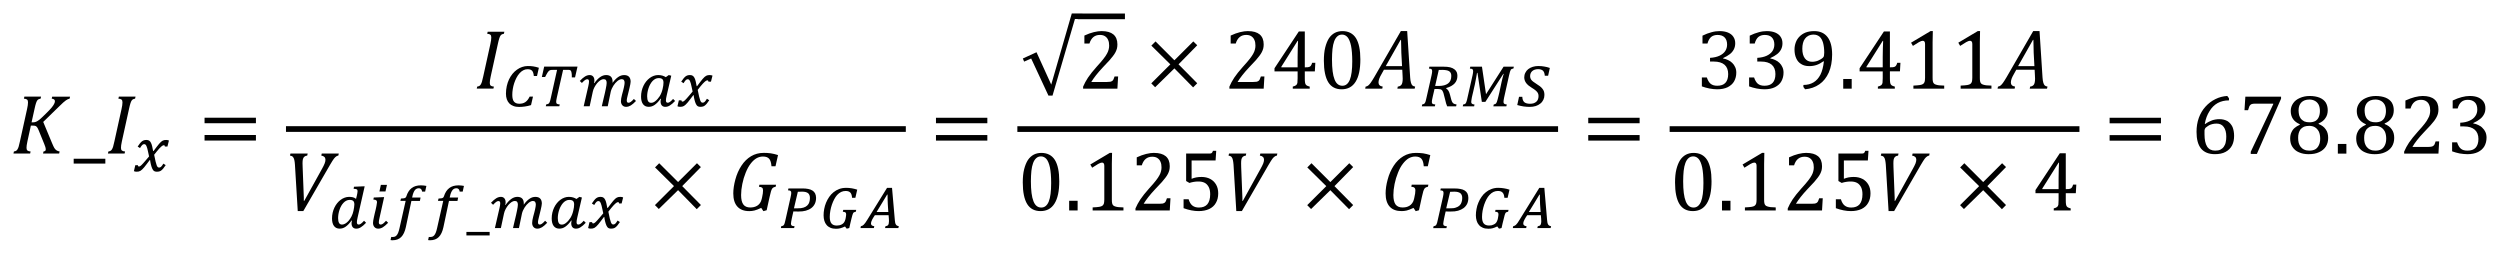 <?xml version="1.0" encoding="UTF-8" standalone="no"?>
<svg
   xmlns:dc="http://purl.org/dc/elements/1.1/"
   xmlns:cc="http://creativecommons.org/ns#"
   xmlns:rdf="http://www.w3.org/1999/02/22-rdf-syntax-ns#"
   xmlns:svg="http://www.w3.org/2000/svg"
   xmlns="http://www.w3.org/2000/svg"
   xmlns:sodipodi="http://sodipodi.sourceforge.net/DTD/sodipodi-0.dtd"
   xmlns:inkscape="http://www.inkscape.org/namespaces/inkscape"
   sodipodi:docname="Equation_3.1.19.1(2) - K_Ix=GUID-43AFEA78-BD01-47C3-8EE9-D7295896A016=1=en-US=Source.svg"
   inkscape:version="1.0 (4035a4fb49, 2020-05-01)"
   id="svg435"
   version="1.1"
   viewBox="0 0 222.996 22.628"
   height="18.857mm"
   width="185.83mm">
  <defs
     id="defs429">
    <pattern
       id="EMFhbasepattern"
       patternUnits="userSpaceOnUse"
       width="6"
       height="6"
       x="0"
       y="0" />
  </defs>
  <sodipodi:namedview
     inkscape:document-rotation="0"
     inkscape:window-maximized="0"
     inkscape:window-y="78"
     inkscape:window-x="78"
     inkscape:window-height="1198"
     inkscape:window-width="1260"
     scale-x="1.2"
     fit-margin-bottom="1"
     fit-margin-right="1"
     fit-margin-left="1"
     fit-margin-top="1"
     showgrid="false"
     inkscape:current-layer="layer1"
     inkscape:document-units="mm"
     inkscape:cy="-151.86172"
     inkscape:cx="104.81727"
     inkscape:zoom="0.7"
     inkscape:pageshadow="2"
     inkscape:pageopacity="0.0"
     borderopacity="1.0"
     bordercolor="#666666"
     pagecolor="#ffffff"
     id="base" />
  <g
     transform="translate(-226.158,-188.442)"
     id="layer1"
     inkscape:groupmode="layer"
     inkscape:label="Layer 1">
    <path
       style="fill:#000000;fill-opacity:1;fill-rule:evenodd;stroke:none;stroke-width:0.318"
       d="m 228.332,197.061 h 1.488 l -0.041,0.181 c -0.095,0.019 -0.162,0.041 -0.203,0.067 -0.041,0.025 -0.076,0.064 -0.108,0.111 -0.032,0.051 -0.067,0.127 -0.102,0.235 -0.035,0.105 -0.079,0.276 -0.13,0.514 l -0.263,1.187 h 0.124 c 0.102,0 0.197,-0.019 0.282,-0.054 0.086,-0.035 0.187,-0.098 0.301,-0.187 0.111,-0.092 0.295,-0.263 0.543,-0.508 0.251,-0.244 0.428,-0.432 0.533,-0.558 0.105,-0.127 0.181,-0.238 0.228,-0.333 0.051,-0.092 0.073,-0.178 0.073,-0.254 0,-0.06 -0.025,-0.111 -0.073,-0.149 -0.051,-0.038 -0.121,-0.064 -0.213,-0.07 l 0.041,-0.181 h 1.596 l -0.041,0.181 c -0.098,0.016 -0.213,0.067 -0.336,0.155 -0.127,0.086 -0.317,0.26 -0.574,0.514 l -1.444,1.406 0.793,1.904 c 0.079,0.197 0.149,0.336 0.2,0.425 0.054,0.086 0.117,0.155 0.194,0.206 0.073,0.051 0.165,0.083 0.276,0.102 l -0.041,0.181 h -1.437 l 0.041,-0.181 c 0.133,-0.013 0.2,-0.073 0.2,-0.178 0,-0.07 -0.013,-0.146 -0.038,-0.228 -0.029,-0.086 -0.06,-0.175 -0.098,-0.267 l -0.482,-1.184 c -0.057,-0.14 -0.108,-0.241 -0.149,-0.298 -0.041,-0.057 -0.086,-0.095 -0.133,-0.117 -0.048,-0.022 -0.121,-0.035 -0.219,-0.035 h -0.209 l -0.308,1.406 c -0.032,0.149 -0.054,0.267 -0.064,0.352 -0.01,0.086 -0.016,0.162 -0.016,0.228 0,0.111 0.029,0.19 0.083,0.235 0.057,0.048 0.152,0.076 0.282,0.086 l -0.041,0.181 h -1.488 l 0.041,-0.181 c 0.095,-0.016 0.165,-0.038 0.213,-0.073 0.048,-0.035 0.086,-0.079 0.117,-0.14 0.035,-0.06 0.064,-0.133 0.092,-0.219 0.025,-0.083 0.067,-0.251 0.121,-0.495 l 0.631,-2.862 c 0.057,-0.247 0.083,-0.447 0.083,-0.6 0,-0.117 -0.029,-0.197 -0.086,-0.244 -0.06,-0.044 -0.152,-0.073 -0.279,-0.079 z"
       id="path11" />
    <path
       style="fill:#000000;fill-opacity:1;fill-rule:evenodd;stroke:none;stroke-width:0.318"
       d="m 232.73,202.601 v 0.432 h 2.824 v -0.432 z"
       id="path13" />
    <path
       style="fill:#000000;fill-opacity:1;fill-rule:evenodd;stroke:none;stroke-width:0.318"
       d="m 236.76,197.061 h 1.488 l -0.041,0.181 c -0.095,0.019 -0.162,0.041 -0.203,0.067 -0.041,0.025 -0.076,0.064 -0.108,0.111 -0.032,0.051 -0.067,0.127 -0.102,0.235 -0.035,0.105 -0.079,0.276 -0.13,0.514 l -0.635,2.884 c -0.032,0.146 -0.054,0.263 -0.064,0.349 -0.01,0.086 -0.016,0.162 -0.016,0.232 0,0.111 0.029,0.19 0.083,0.235 0.057,0.048 0.152,0.076 0.282,0.086 l -0.041,0.181 h -1.488 l 0.041,-0.181 c 0.095,-0.016 0.165,-0.038 0.213,-0.073 0.048,-0.035 0.086,-0.079 0.117,-0.14 0.035,-0.06 0.064,-0.133 0.092,-0.219 0.025,-0.083 0.067,-0.251 0.121,-0.495 l 0.631,-2.862 c 0.057,-0.247 0.083,-0.447 0.083,-0.6 0,-0.117 -0.029,-0.197 -0.086,-0.244 -0.06,-0.044 -0.152,-0.073 -0.279,-0.079 z"
       id="path15" />
    <path
       style="fill:#000000;fill-opacity:1;fill-rule:evenodd;stroke:none;stroke-width:0.318"
       d="m 239.222,200.925 c 0.102,0 0.181,0.022 0.244,0.064 0.064,0.044 0.117,0.108 0.159,0.194 0.041,0.083 0.076,0.184 0.105,0.308 0.025,0.124 0.057,0.263 0.086,0.422 h 0.038 c 0.108,-0.143 0.203,-0.27 0.282,-0.374 0.079,-0.105 0.152,-0.194 0.213,-0.267 0.064,-0.073 0.121,-0.133 0.171,-0.178 0.048,-0.044 0.098,-0.079 0.146,-0.105 0.048,-0.025 0.095,-0.041 0.146,-0.051 0.048,-0.01 0.105,-0.013 0.165,-0.013 0.092,0 0.175,0.016 0.251,0.048 l -0.136,0.539 h -0.228 c -0.003,-0.079 -0.035,-0.117 -0.086,-0.117 -0.019,0 -0.041,0.003 -0.067,0.01 -0.022,0.006 -0.051,0.022 -0.083,0.044 -0.035,0.022 -0.073,0.051 -0.114,0.092 -0.044,0.038 -0.092,0.089 -0.152,0.152 -0.057,0.064 -0.124,0.14 -0.197,0.228 -0.076,0.092 -0.162,0.2 -0.257,0.324 0.048,0.251 0.092,0.451 0.127,0.603 0.035,0.149 0.07,0.267 0.102,0.346 0.032,0.079 0.067,0.133 0.098,0.155 0.032,0.025 0.07,0.038 0.111,0.038 0.032,0 0.06,-0.003 0.086,-0.013 0.025,-0.006 0.054,-0.022 0.083,-0.048 0.029,-0.022 0.06,-0.06 0.095,-0.105 0.032,-0.048 0.073,-0.108 0.121,-0.184 l 0.206,0.133 c -0.079,0.121 -0.152,0.219 -0.213,0.295 -0.064,0.076 -0.124,0.136 -0.181,0.178 -0.057,0.044 -0.117,0.076 -0.181,0.089 -0.06,0.016 -0.133,0.025 -0.213,0.025 -0.07,0 -0.13,-0.01 -0.184,-0.029 -0.054,-0.019 -0.102,-0.054 -0.143,-0.105 -0.025,-0.032 -0.054,-0.073 -0.076,-0.124 -0.022,-0.054 -0.044,-0.108 -0.067,-0.168 -0.019,-0.06 -0.038,-0.124 -0.054,-0.187 -0.016,-0.067 -0.029,-0.127 -0.041,-0.181 -0.01,-0.057 -0.019,-0.108 -0.025,-0.152 -0.006,-0.044 -0.009,-0.079 -0.013,-0.098 h -0.029 c -0.111,0.143 -0.203,0.27 -0.286,0.378 -0.079,0.111 -0.155,0.203 -0.219,0.279 -0.067,0.076 -0.124,0.143 -0.178,0.19 -0.054,0.051 -0.105,0.089 -0.155,0.121 -0.051,0.029 -0.102,0.048 -0.155,0.06 -0.054,0.01 -0.114,0.016 -0.181,0.016 -0.092,0 -0.175,-0.016 -0.241,-0.051 l 0.124,-0.53 h 0.232 c 0.006,0.079 0.038,0.117 0.092,0.117 0.019,0 0.038,-0.003 0.057,-0.01 0.019,-0.006 0.041,-0.016 0.067,-0.035 0.025,-0.016 0.057,-0.044 0.098,-0.079 0.038,-0.038 0.089,-0.092 0.149,-0.155 0.06,-0.067 0.133,-0.152 0.219,-0.251 0.089,-0.102 0.194,-0.225 0.314,-0.371 -0.032,-0.152 -0.06,-0.286 -0.086,-0.397 -0.025,-0.114 -0.048,-0.209 -0.067,-0.292 -0.022,-0.079 -0.044,-0.146 -0.064,-0.197 -0.019,-0.051 -0.041,-0.092 -0.06,-0.124 -0.022,-0.029 -0.044,-0.051 -0.07,-0.064 -0.022,-0.013 -0.051,-0.019 -0.086,-0.022 -0.029,0 -0.057,0.006 -0.086,0.016 -0.025,0.01 -0.054,0.029 -0.083,0.054 -0.025,0.025 -0.057,0.06 -0.092,0.105 -0.032,0.048 -0.073,0.105 -0.114,0.178 l -0.209,-0.136 c 0.073,-0.111 0.14,-0.203 0.2,-0.279 0.06,-0.076 0.121,-0.136 0.178,-0.184 0.057,-0.044 0.121,-0.076 0.184,-0.098 0.064,-0.019 0.14,-0.029 0.222,-0.029 z"
       id="path17" />
    <path
       style="fill:#000000;fill-opacity:1;fill-rule:evenodd;stroke:none;stroke-width:0.318"
       d="m 244.404,200.484 h 4.582 v 0.495 h -4.582 z m 0,-1.542 h 4.582 v 0.492 h -4.582 z"
       id="path19" />
    <path
       style="fill:#000000;fill-opacity:1;fill-rule:evenodd;stroke:none;stroke-width:0.318"
       d="m 269.658,191.273 h 1.488 l -0.041,0.181 c -0.095,0.019 -0.162,0.041 -0.203,0.067 -0.041,0.025 -0.076,0.064 -0.108,0.111 -0.032,0.051 -0.067,0.127 -0.102,0.235 -0.035,0.105 -0.079,0.276 -0.13,0.514 l -0.635,2.884 c -0.032,0.146 -0.054,0.263 -0.064,0.349 -0.01,0.086 -0.016,0.162 -0.016,0.232 0,0.111 0.029,0.19 0.083,0.235 0.057,0.048 0.152,0.076 0.282,0.086 l -0.041,0.181 h -1.488 l 0.041,-0.181 c 0.095,-0.016 0.165,-0.038 0.213,-0.073 0.048,-0.035 0.086,-0.079 0.117,-0.14 0.035,-0.06 0.064,-0.133 0.092,-0.219 0.025,-0.083 0.067,-0.251 0.121,-0.495 l 0.631,-2.862 c 0.057,-0.247 0.083,-0.447 0.083,-0.6 0,-0.117 -0.029,-0.197 -0.086,-0.244 -0.06,-0.044 -0.152,-0.073 -0.279,-0.079 z"
       id="path21" />
    <path
       style="fill:#000000;fill-opacity:1;fill-rule:evenodd;stroke:none;stroke-width:0.318"
       d="m 284.914,195.407 c -0.105,0 -0.206,0.022 -0.298,0.07 -0.092,0.048 -0.178,0.111 -0.254,0.194 -0.076,0.083 -0.146,0.178 -0.203,0.286 -0.06,0.105 -0.111,0.219 -0.149,0.34 -0.041,0.121 -0.073,0.244 -0.095,0.371 -0.019,0.124 -0.032,0.247 -0.032,0.362 0,0.197 0.029,0.343 0.086,0.438 0.054,0.095 0.143,0.143 0.267,0.143 0.064,0 0.124,-0.01 0.181,-0.032 0.057,-0.022 0.117,-0.057 0.181,-0.105 0.159,-0.124 0.295,-0.276 0.409,-0.457 0.111,-0.181 0.197,-0.393 0.254,-0.638 0.025,-0.114 0.044,-0.216 0.06,-0.305 0.013,-0.092 0.019,-0.178 0.019,-0.26 0,-0.146 -0.032,-0.251 -0.102,-0.311 -0.067,-0.064 -0.175,-0.095 -0.324,-0.095 z m 2.792,-0.27 c 0.102,0 0.181,0.022 0.244,0.064 0.064,0.044 0.117,0.108 0.159,0.194 0.041,0.083 0.076,0.184 0.105,0.308 0.025,0.124 0.057,0.263 0.086,0.422 h 0.038 c 0.108,-0.143 0.203,-0.27 0.282,-0.374 0.079,-0.105 0.152,-0.194 0.213,-0.267 0.064,-0.073 0.121,-0.133 0.171,-0.178 0.048,-0.044 0.098,-0.079 0.146,-0.105 0.048,-0.025 0.095,-0.041 0.146,-0.051 0.048,-0.01 0.105,-0.013 0.165,-0.013 0.092,0 0.175,0.016 0.251,0.048 l -0.136,0.539 h -0.228 c -0.003,-0.079 -0.035,-0.117 -0.086,-0.117 -0.019,0 -0.041,0.003 -0.067,0.01 -0.022,0.006 -0.051,0.022 -0.083,0.044 -0.035,0.022 -0.073,0.051 -0.114,0.092 -0.044,0.038 -0.092,0.089 -0.152,0.152 -0.057,0.064 -0.124,0.14 -0.197,0.228 -0.076,0.092 -0.162,0.2 -0.257,0.324 0.048,0.251 0.092,0.451 0.127,0.603 0.035,0.149 0.07,0.267 0.102,0.346 0.032,0.079 0.067,0.133 0.098,0.155 0.032,0.025 0.07,0.038 0.111,0.038 0.032,0 0.06,-0.003 0.086,-0.013 0.025,-0.006 0.054,-0.022 0.083,-0.048 0.029,-0.022 0.06,-0.06 0.095,-0.105 0.032,-0.048 0.073,-0.108 0.121,-0.184 l 0.206,0.133 c -0.079,0.121 -0.152,0.219 -0.213,0.295 -0.064,0.076 -0.124,0.136 -0.181,0.178 -0.057,0.044 -0.117,0.076 -0.181,0.089 -0.06,0.016 -0.133,0.025 -0.213,0.025 -0.07,0 -0.13,-0.01 -0.184,-0.029 -0.054,-0.019 -0.102,-0.054 -0.143,-0.105 -0.025,-0.032 -0.054,-0.073 -0.076,-0.124 -0.022,-0.054 -0.044,-0.108 -0.067,-0.168 -0.019,-0.06 -0.038,-0.124 -0.054,-0.187 -0.016,-0.067 -0.029,-0.127 -0.041,-0.181 -0.01,-0.057 -0.019,-0.108 -0.025,-0.152 -0.006,-0.044 -0.01,-0.079 -0.013,-0.098 h -0.029 c -0.111,0.143 -0.203,0.27 -0.286,0.378 -0.079,0.111 -0.155,0.203 -0.219,0.279 -0.067,0.076 -0.124,0.143 -0.178,0.19 -0.054,0.051 -0.105,0.089 -0.155,0.121 -0.051,0.029 -0.102,0.048 -0.155,0.06 -0.054,0.01 -0.114,0.016 -0.181,0.016 -0.092,0 -0.175,-0.016 -0.241,-0.051 l 0.124,-0.53 h 0.232 c 0.006,0.079 0.038,0.117 0.092,0.117 0.019,0 0.038,-0.003 0.057,-0.01 0.019,-0.006 0.041,-0.016 0.067,-0.035 0.025,-0.016 0.057,-0.044 0.098,-0.079 0.038,-0.038 0.089,-0.092 0.149,-0.155 0.06,-0.067 0.133,-0.152 0.219,-0.251 0.089,-0.102 0.194,-0.225 0.314,-0.371 -0.032,-0.152 -0.06,-0.286 -0.086,-0.397 -0.025,-0.114 -0.048,-0.209 -0.067,-0.292 -0.022,-0.079 -0.044,-0.146 -0.064,-0.197 -0.019,-0.051 -0.041,-0.092 -0.06,-0.124 -0.022,-0.029 -0.044,-0.051 -0.07,-0.064 -0.022,-0.013 -0.051,-0.019 -0.086,-0.022 -0.029,0 -0.057,0.006 -0.086,0.016 -0.025,0.01 -0.054,0.029 -0.083,0.054 -0.025,0.025 -0.057,0.06 -0.092,0.105 -0.032,0.048 -0.073,0.105 -0.114,0.178 l -0.209,-0.136 c 0.073,-0.111 0.14,-0.203 0.2,-0.279 0.06,-0.076 0.121,-0.136 0.178,-0.184 0.057,-0.044 0.121,-0.076 0.184,-0.098 0.064,-0.019 0.14,-0.029 0.222,-0.029 z m -2.84,0 c 0.143,0 0.27,0.016 0.381,0.051 0.108,0.032 0.209,0.079 0.301,0.136 l 0.263,-0.187 0.222,0.057 -0.412,1.786 c -0.025,0.102 -0.041,0.184 -0.051,0.251 -0.006,0.067 -0.013,0.127 -0.013,0.178 0,0.067 0.016,0.117 0.041,0.149 0.029,0.032 0.07,0.048 0.124,0.048 0.032,0 0.064,-0.006 0.095,-0.019 0.032,-0.013 0.067,-0.035 0.105,-0.06 0.038,-0.029 0.079,-0.064 0.124,-0.105 0.044,-0.044 0.092,-0.095 0.149,-0.155 0.029,0.032 0.06,0.06 0.092,0.092 0.029,0.029 0.06,0.06 0.089,0.089 -0.092,0.092 -0.175,0.171 -0.247,0.238 -0.076,0.067 -0.149,0.121 -0.219,0.162 -0.07,0.044 -0.136,0.076 -0.203,0.095 -0.07,0.019 -0.14,0.029 -0.213,0.029 -0.13,0 -0.232,-0.044 -0.305,-0.127 -0.073,-0.086 -0.108,-0.2 -0.108,-0.349 0,-0.083 0.013,-0.159 0.038,-0.235 l -0.038,-0.016 c -0.092,0.13 -0.184,0.238 -0.27,0.33 -0.089,0.092 -0.175,0.165 -0.26,0.225 -0.086,0.06 -0.171,0.102 -0.26,0.13 -0.086,0.025 -0.178,0.041 -0.273,0.041 -0.216,0 -0.381,-0.079 -0.501,-0.235 -0.117,-0.155 -0.178,-0.381 -0.178,-0.676 0,-0.178 0.019,-0.346 0.057,-0.511 0.038,-0.162 0.089,-0.314 0.159,-0.457 0.067,-0.143 0.149,-0.273 0.244,-0.39 0.095,-0.117 0.197,-0.216 0.311,-0.301 0.111,-0.083 0.232,-0.149 0.359,-0.194 0.127,-0.048 0.26,-0.07 0.397,-0.07 z m -6.111,0 c 0.136,0 0.238,0.044 0.314,0.133 0.073,0.086 0.108,0.203 0.108,0.346 0,0.041 0,0.079 -0.006,0.117 -0.006,0.038 -0.016,0.076 -0.032,0.111 l 0.035,0.016 c 0.171,-0.244 0.346,-0.425 0.517,-0.543 0.171,-0.121 0.349,-0.181 0.533,-0.181 0.19,0 0.336,0.048 0.432,0.149 0.095,0.098 0.143,0.244 0.143,0.438 0,0.016 0,0.032 0,0.048 0,0.016 -0.003,0.032 -0.006,0.048 h 0.013 c 0.168,-0.232 0.336,-0.403 0.505,-0.514 0.165,-0.114 0.34,-0.168 0.524,-0.168 0.19,0 0.336,0.051 0.432,0.155 0.095,0.102 0.143,0.247 0.143,0.435 0,0.057 -0.01,0.133 -0.029,0.228 -0.016,0.095 -0.038,0.2 -0.067,0.314 -0.025,0.114 -0.054,0.235 -0.086,0.355 -0.029,0.124 -0.06,0.241 -0.086,0.349 -0.016,0.07 -0.032,0.13 -0.041,0.175 -0.009,0.044 -0.016,0.079 -0.022,0.111 -0.006,0.029 -0.01,0.054 -0.01,0.076 -0.003,0.022 -0.003,0.048 -0.003,0.073 0,0.067 0.013,0.117 0.038,0.149 0.025,0.032 0.067,0.048 0.121,0.048 0.035,0 0.067,-0.006 0.098,-0.019 0.035,-0.013 0.07,-0.035 0.105,-0.06 0.038,-0.029 0.079,-0.064 0.124,-0.105 0.044,-0.044 0.095,-0.095 0.149,-0.155 l 0.187,0.181 c -0.086,0.089 -0.168,0.168 -0.244,0.235 -0.073,0.064 -0.146,0.117 -0.216,0.162 -0.07,0.041 -0.14,0.073 -0.209,0.095 -0.07,0.019 -0.143,0.032 -0.219,0.032 -0.07,0 -0.13,-0.013 -0.187,-0.038 -0.057,-0.025 -0.105,-0.06 -0.143,-0.105 -0.041,-0.044 -0.07,-0.098 -0.092,-0.159 -0.022,-0.06 -0.032,-0.127 -0.032,-0.2 0,-0.149 0.032,-0.343 0.095,-0.578 0.035,-0.117 0.064,-0.232 0.092,-0.34 0.029,-0.108 0.054,-0.206 0.073,-0.298 0.019,-0.092 0.035,-0.175 0.048,-0.247 0.013,-0.07 0.019,-0.13 0.019,-0.178 0,-0.111 -0.022,-0.194 -0.067,-0.247 -0.041,-0.054 -0.108,-0.079 -0.2,-0.079 -0.054,0 -0.114,0.016 -0.178,0.044 -0.064,0.029 -0.13,0.07 -0.194,0.121 -0.064,0.051 -0.127,0.114 -0.19,0.184 -0.06,0.07 -0.117,0.149 -0.171,0.232 -0.051,0.083 -0.098,0.168 -0.14,0.26 -0.041,0.089 -0.073,0.181 -0.095,0.273 l -0.27,1.304 h -0.53 c 0.025,-0.114 0.054,-0.241 0.086,-0.374 0.032,-0.133 0.064,-0.27 0.095,-0.406 0.032,-0.133 0.064,-0.27 0.095,-0.403 0.029,-0.133 0.057,-0.257 0.079,-0.371 0.025,-0.114 0.044,-0.219 0.057,-0.311 0.016,-0.092 0.022,-0.165 0.022,-0.219 0,-0.114 -0.022,-0.2 -0.067,-0.254 -0.044,-0.054 -0.114,-0.079 -0.213,-0.079 -0.089,0 -0.181,0.032 -0.282,0.098 -0.098,0.067 -0.194,0.152 -0.286,0.257 -0.089,0.108 -0.168,0.225 -0.241,0.362 -0.07,0.133 -0.121,0.267 -0.149,0.403 l -0.279,1.298 h -0.533 l 0.409,-1.777 c 0.022,-0.098 0.041,-0.184 0.051,-0.257 0.013,-0.073 0.016,-0.133 0.016,-0.181 0,-0.13 -0.054,-0.197 -0.159,-0.197 -0.035,0 -0.067,0.006 -0.102,0.019 -0.032,0.013 -0.07,0.035 -0.105,0.06 -0.038,0.029 -0.079,0.064 -0.124,0.105 -0.041,0.041 -0.092,0.092 -0.146,0.149 l -0.187,-0.178 c 0.089,-0.092 0.171,-0.171 0.244,-0.238 0.076,-0.067 0.149,-0.121 0.219,-0.162 0.07,-0.044 0.14,-0.076 0.206,-0.095 0.067,-0.022 0.136,-0.032 0.209,-0.032 z m -4.058,-0.752 h 2.973 l -0.219,0.961 h -0.289 v -0.155 c 0,-0.029 0,-0.064 -0.003,-0.098 -0.003,-0.038 -0.006,-0.076 -0.013,-0.114 -0.003,-0.035 -0.013,-0.07 -0.019,-0.102 -0.006,-0.032 -0.016,-0.057 -0.025,-0.079 -0.013,-0.025 -0.025,-0.044 -0.038,-0.06 -0.013,-0.019 -0.032,-0.032 -0.051,-0.041 -0.022,-0.006 -0.048,-0.013 -0.076,-0.019 -0.029,-0.003 -0.067,-0.003 -0.111,-0.003 h -0.441 l -0.562,2.485 c -0.019,0.086 -0.032,0.155 -0.041,0.216 -0.006,0.06 -0.013,0.111 -0.013,0.159 0.003,0.038 0.01,0.07 0.016,0.095 0.01,0.025 0.025,0.048 0.051,0.067 0.022,0.019 0.054,0.032 0.095,0.041 0.041,0.01 0.092,0.016 0.155,0.019 l -0.038,0.165 h -1.206 l 0.035,-0.165 c 0.048,-0.013 0.086,-0.022 0.117,-0.029 0.032,-0.01 0.06,-0.019 0.086,-0.035 0.022,-0.013 0.044,-0.032 0.06,-0.054 0.019,-0.025 0.035,-0.057 0.051,-0.098 0.016,-0.041 0.032,-0.092 0.051,-0.159 0.016,-0.067 0.035,-0.146 0.057,-0.241 l 0.549,-2.465 h -0.374 c -0.06,0 -0.111,0 -0.155,0.003 -0.041,0.006 -0.079,0.016 -0.114,0.029 -0.035,0.016 -0.067,0.038 -0.095,0.067 -0.032,0.025 -0.06,0.064 -0.092,0.111 -0.032,0.048 -0.067,0.105 -0.105,0.175 -0.038,0.07 -0.079,0.152 -0.13,0.247 h -0.292 z m -1.456,-0.054 c 0.083,0 0.162,0.003 0.238,0.006 0.076,0.006 0.155,0.013 0.235,0.025 0.079,0.013 0.162,0.029 0.244,0.048 0.083,0.022 0.171,0.048 0.267,0.076 l -0.165,0.733 h -0.286 c -0.01,-0.108 -0.025,-0.197 -0.051,-0.273 -0.022,-0.076 -0.057,-0.14 -0.098,-0.19 -0.044,-0.048 -0.102,-0.083 -0.168,-0.108 -0.07,-0.022 -0.152,-0.032 -0.251,-0.032 -0.133,0 -0.26,0.032 -0.378,0.098 -0.121,0.064 -0.232,0.152 -0.33,0.267 -0.102,0.111 -0.19,0.244 -0.27,0.397 -0.079,0.152 -0.146,0.311 -0.203,0.482 -0.057,0.171 -0.098,0.346 -0.127,0.524 -0.032,0.181 -0.044,0.355 -0.044,0.527 0,0.276 0.051,0.476 0.152,0.597 0.105,0.124 0.26,0.187 0.473,0.187 0.108,0 0.206,-0.013 0.295,-0.035 0.089,-0.025 0.168,-0.06 0.244,-0.111 0.076,-0.054 0.146,-0.117 0.209,-0.2 0.06,-0.079 0.121,-0.178 0.175,-0.289 h 0.298 l -0.175,0.758 c -0.095,0.032 -0.19,0.054 -0.282,0.076 -0.092,0.019 -0.181,0.035 -0.267,0.048 -0.089,0.013 -0.175,0.022 -0.26,0.029 -0.086,0.006 -0.171,0.01 -0.257,0.01 -0.19,0 -0.359,-0.025 -0.505,-0.083 -0.146,-0.054 -0.27,-0.13 -0.368,-0.232 -0.095,-0.102 -0.171,-0.225 -0.222,-0.371 -0.051,-0.146 -0.076,-0.311 -0.076,-0.492 0,-0.238 0.025,-0.466 0.073,-0.682 0.048,-0.213 0.114,-0.412 0.2,-0.597 0.089,-0.181 0.19,-0.346 0.311,-0.495 0.121,-0.146 0.254,-0.273 0.4,-0.374 0.143,-0.105 0.298,-0.184 0.46,-0.238 0.165,-0.057 0.333,-0.086 0.508,-0.086 z"
       id="path23" />
    <path
       style="fill:#000000;fill-opacity:1;fill-rule:evenodd;stroke:none;stroke-width:0.318"
       d="m 252.064,202.138 h 1.539 l -0.041,0.181 c -0.108,0.013 -0.194,0.044 -0.254,0.098 -0.06,0.051 -0.105,0.124 -0.13,0.216 -0.025,0.092 -0.035,0.219 -0.035,0.374 0,0.038 0.003,0.149 0.01,0.333 l 0.105,2.723 v 0.298 h 0.038 l 1.609,-2.903 c 0.095,-0.171 0.165,-0.32 0.213,-0.441 0.048,-0.124 0.07,-0.232 0.07,-0.327 0,-0.206 -0.124,-0.33 -0.371,-0.371 l 0.041,-0.181 h 1.52 l -0.041,0.181 c -0.067,0.01 -0.13,0.035 -0.19,0.076 -0.06,0.041 -0.13,0.108 -0.206,0.206 -0.073,0.095 -0.19,0.279 -0.349,0.552 l -2.38,4.119 h -0.495 l -0.251,-4.147 c -0.01,-0.159 -0.029,-0.298 -0.054,-0.412 -0.025,-0.117 -0.067,-0.206 -0.121,-0.27 -0.057,-0.067 -0.146,-0.105 -0.267,-0.124 z"
       id="path25" />
    <path
       style="fill:#000000;fill-opacity:1;fill-rule:evenodd;stroke:none;stroke-width:0.318"
       d="m 257.347,206.272 c -0.105,0 -0.206,0.022 -0.298,0.07 -0.092,0.044 -0.175,0.108 -0.251,0.19 -0.076,0.079 -0.146,0.175 -0.206,0.279 -0.06,0.108 -0.111,0.222 -0.149,0.343 -0.041,0.121 -0.073,0.244 -0.095,0.371 -0.019,0.127 -0.032,0.247 -0.032,0.368 0,0.197 0.029,0.343 0.086,0.438 0.054,0.095 0.143,0.143 0.267,0.143 0.086,0 0.178,-0.029 0.279,-0.083 0.102,-0.057 0.2,-0.14 0.295,-0.244 0.095,-0.108 0.184,-0.238 0.263,-0.39 0.079,-0.152 0.14,-0.324 0.181,-0.514 0.019,-0.098 0.038,-0.197 0.054,-0.295 0.016,-0.098 0.025,-0.187 0.025,-0.27 0,-0.146 -0.035,-0.251 -0.102,-0.314 -0.064,-0.06 -0.171,-0.092 -0.317,-0.092 z m 2.941,-0.244 h 0.133 l -0.403,1.818 c -0.025,0.108 -0.044,0.194 -0.054,0.257 -0.009,0.064 -0.016,0.121 -0.016,0.171 0,0.067 0.016,0.117 0.044,0.149 0.029,0.032 0.07,0.048 0.127,0.048 0.032,0 0.064,-0.006 0.098,-0.019 0.032,-0.013 0.067,-0.035 0.105,-0.06 0.035,-0.029 0.076,-0.064 0.121,-0.105 0.044,-0.044 0.095,-0.095 0.149,-0.155 l 0.187,0.181 c -0.095,0.095 -0.181,0.178 -0.26,0.244 -0.076,0.067 -0.149,0.121 -0.219,0.162 -0.07,0.041 -0.136,0.07 -0.203,0.089 -0.067,0.019 -0.136,0.029 -0.209,0.029 -0.07,0 -0.133,-0.013 -0.187,-0.038 -0.057,-0.025 -0.105,-0.06 -0.143,-0.105 -0.041,-0.044 -0.073,-0.098 -0.095,-0.162 -0.019,-0.06 -0.032,-0.13 -0.032,-0.203 0,-0.06 0.006,-0.136 0.022,-0.225 0.016,-0.089 0.032,-0.184 0.057,-0.289 0.022,-0.105 0.048,-0.216 0.073,-0.33 0.029,-0.114 0.054,-0.228 0.083,-0.34 0.025,-0.114 0.048,-0.222 0.07,-0.327 0.022,-0.105 0.035,-0.2 0.044,-0.286 0.003,-0.013 0.006,-0.029 0.006,-0.041 0,-0.013 0,-0.025 0,-0.038 -0.003,-0.07 -0.029,-0.121 -0.076,-0.152 -0.044,-0.035 -0.127,-0.054 -0.247,-0.057 l 0.035,-0.184 z m -1.742,-0.965 h 0.14 l -0.631,2.783 c -0.025,0.108 -0.041,0.194 -0.051,0.257 -0.009,0.064 -0.013,0.121 -0.013,0.171 0,0.067 0.016,0.117 0.041,0.149 0.029,0.032 0.07,0.048 0.124,0.048 0.032,0 0.064,-0.006 0.095,-0.019 0.032,-0.013 0.067,-0.035 0.105,-0.06 0.038,-0.029 0.079,-0.064 0.124,-0.105 0.044,-0.044 0.092,-0.095 0.149,-0.155 0.029,0.032 0.06,0.06 0.092,0.092 0.029,0.029 0.06,0.06 0.089,0.089 -0.092,0.092 -0.175,0.171 -0.247,0.238 -0.076,0.067 -0.149,0.121 -0.219,0.162 -0.07,0.044 -0.136,0.076 -0.203,0.095 -0.07,0.019 -0.14,0.029 -0.213,0.029 -0.13,0 -0.232,-0.044 -0.305,-0.127 -0.073,-0.086 -0.108,-0.2 -0.108,-0.349 0,-0.083 0.013,-0.159 0.038,-0.235 l -0.038,-0.016 c -0.092,0.13 -0.184,0.238 -0.27,0.33 -0.089,0.092 -0.175,0.165 -0.26,0.225 -0.086,0.06 -0.171,0.102 -0.26,0.13 -0.086,0.025 -0.178,0.041 -0.273,0.041 -0.216,0 -0.381,-0.079 -0.501,-0.235 -0.117,-0.155 -0.178,-0.381 -0.178,-0.676 0,-0.178 0.019,-0.346 0.057,-0.511 0.038,-0.162 0.089,-0.314 0.159,-0.457 0.067,-0.143 0.149,-0.273 0.244,-0.39 0.095,-0.117 0.197,-0.216 0.311,-0.301 0.111,-0.083 0.232,-0.149 0.359,-0.194 0.127,-0.048 0.26,-0.07 0.397,-0.07 0.121,0 0.228,0.013 0.33,0.035 0.098,0.022 0.194,0.07 0.286,0.143 0.032,-0.114 0.057,-0.213 0.073,-0.295 0.019,-0.079 0.035,-0.155 0.044,-0.222 0.013,-0.07 0.019,-0.127 0.019,-0.171 0,-0.038 -0.006,-0.07 -0.016,-0.095 -0.01,-0.025 -0.025,-0.048 -0.051,-0.064 -0.025,-0.016 -0.064,-0.029 -0.108,-0.035 -0.048,-0.006 -0.105,-0.013 -0.178,-0.016 l 0.035,-0.184 z m 8.51,-0.089 c 0.098,0 0.187,0.003 0.263,0.016 0.076,0.01 0.149,0.022 0.222,0.035 l -0.111,0.508 H 267.161 c -0.013,-0.105 -0.044,-0.181 -0.095,-0.228 -0.048,-0.048 -0.114,-0.073 -0.197,-0.073 -0.092,0 -0.171,0.022 -0.238,0.064 -0.064,0.041 -0.121,0.102 -0.168,0.184 -0.048,0.083 -0.089,0.181 -0.124,0.292 -0.035,0.111 -0.057,0.206 -0.07,0.289 h 0.755 l -0.06,0.301 h -0.758 l -0.495,2.339 c -0.086,0.397 -0.222,0.692 -0.416,0.885 -0.19,0.19 -0.447,0.286 -0.768,0.286 -0.083,0 -0.143,-0.003 -0.181,-0.016 0.01,-0.044 0.019,-0.092 0.029,-0.14 0.01,-0.048 0.019,-0.095 0.032,-0.14 0.013,0.003 0.029,0.003 0.048,0.003 0.019,0 0.048,0 0.086,0 0.07,0 0.133,-0.01 0.194,-0.032 0.06,-0.025 0.114,-0.064 0.162,-0.124 0.051,-0.06 0.095,-0.14 0.136,-0.244 0.041,-0.102 0.079,-0.235 0.114,-0.397 l 0.546,-2.421 h -0.47 l 0.051,-0.209 c 0.098,-0.006 0.178,-0.013 0.238,-0.019 0.06,-0.006 0.108,-0.022 0.149,-0.048 0.041,-0.025 0.073,-0.067 0.092,-0.124 0.105,-0.333 0.263,-0.581 0.476,-0.743 0.213,-0.165 0.489,-0.244 0.828,-0.244 z m -3.351,0 c 0.098,0 0.187,0.003 0.263,0.016 0.076,0.01 0.149,0.022 0.222,0.035 l -0.111,0.508 h -0.27 c -0.013,-0.105 -0.044,-0.181 -0.095,-0.228 -0.048,-0.048 -0.114,-0.073 -0.197,-0.073 -0.092,0 -0.171,0.022 -0.238,0.064 -0.064,0.041 -0.121,0.102 -0.168,0.184 -0.048,0.083 -0.089,0.181 -0.124,0.292 -0.035,0.111 -0.057,0.206 -0.07,0.289 h 0.755 l -0.06,0.301 h -0.758 l -0.495,2.339 c -0.086,0.397 -0.222,0.692 -0.416,0.885 -0.19,0.19 -0.447,0.286 -0.768,0.286 -0.083,0 -0.143,-0.003 -0.181,-0.016 0.01,-0.044 0.019,-0.092 0.029,-0.14 0.01,-0.048 0.019,-0.095 0.032,-0.14 0.013,0.003 0.029,0.003 0.048,0.003 0.019,0 0.048,0 0.086,0 0.07,0 0.133,-0.01 0.194,-0.032 0.06,-0.025 0.114,-0.064 0.162,-0.124 0.051,-0.06 0.095,-0.14 0.136,-0.244 0.041,-0.102 0.079,-0.235 0.114,-0.397 l 0.546,-2.421 h -0.47 l 0.051,-0.209 c 0.098,-0.006 0.178,-0.013 0.238,-0.019 0.06,-0.006 0.108,-0.022 0.149,-0.048 0.041,-0.025 0.073,-0.067 0.092,-0.124 0.105,-0.333 0.263,-0.581 0.476,-0.743 0.213,-0.165 0.489,-0.244 0.828,-0.244 z m -3.576,-0.044 h 0.546 l -0.133,0.587 h -0.539 z"
       id="path27" />
    <path
       style="fill:#000000;fill-opacity:1;fill-rule:evenodd;stroke:none;stroke-width:0.318"
       d="m 267.761,209.128 v 0.314 h 2.072 v -0.314 z"
       id="path29" />
    <path
       style="fill:#000000;fill-opacity:1;fill-rule:evenodd;stroke:none;stroke-width:0.318"
       d="m 276.944,206.272 c -0.105,0 -0.206,0.022 -0.298,0.07 -0.092,0.048 -0.178,0.111 -0.254,0.194 -0.076,0.083 -0.146,0.178 -0.203,0.286 -0.06,0.105 -0.111,0.219 -0.149,0.34 -0.041,0.121 -0.073,0.244 -0.095,0.371 -0.019,0.124 -0.032,0.247 -0.032,0.362 0,0.197 0.029,0.343 0.086,0.438 0.054,0.095 0.143,0.143 0.267,0.143 0.064,0 0.124,-0.01 0.181,-0.032 0.057,-0.022 0.117,-0.057 0.181,-0.105 0.159,-0.124 0.295,-0.276 0.409,-0.457 0.111,-0.181 0.197,-0.393 0.254,-0.638 0.025,-0.114 0.044,-0.216 0.06,-0.305 0.013,-0.092 0.019,-0.178 0.019,-0.26 0,-0.146 -0.032,-0.251 -0.102,-0.311 -0.067,-0.064 -0.175,-0.095 -0.324,-0.095 z m 2.792,-0.27 c 0.102,0 0.181,0.022 0.244,0.064 0.064,0.044 0.117,0.108 0.159,0.194 0.041,0.083 0.076,0.184 0.105,0.308 0.025,0.124 0.057,0.263 0.086,0.422 h 0.038 c 0.108,-0.143 0.203,-0.27 0.282,-0.374 0.079,-0.105 0.152,-0.194 0.213,-0.267 0.064,-0.073 0.121,-0.133 0.171,-0.178 0.048,-0.044 0.098,-0.079 0.146,-0.105 0.048,-0.025 0.095,-0.041 0.146,-0.051 0.048,-0.01 0.105,-0.013 0.165,-0.013 0.092,0 0.175,0.016 0.251,0.048 l -0.136,0.539 h -0.228 c -0.003,-0.079 -0.035,-0.117 -0.086,-0.117 -0.019,0 -0.041,0.003 -0.067,0.01 -0.022,0.006 -0.051,0.022 -0.083,0.044 -0.035,0.022 -0.073,0.051 -0.114,0.092 -0.044,0.038 -0.092,0.089 -0.152,0.152 -0.057,0.064 -0.124,0.14 -0.197,0.228 -0.076,0.092 -0.162,0.2 -0.257,0.324 0.048,0.251 0.092,0.451 0.127,0.603 0.035,0.149 0.07,0.267 0.102,0.346 0.032,0.079 0.067,0.133 0.098,0.155 0.032,0.025 0.07,0.038 0.111,0.038 0.032,0 0.06,-0.003 0.086,-0.013 0.025,-0.006 0.054,-0.022 0.083,-0.048 0.029,-0.022 0.06,-0.06 0.095,-0.105 0.032,-0.048 0.073,-0.108 0.121,-0.184 l 0.206,0.133 c -0.079,0.121 -0.152,0.219 -0.213,0.295 -0.064,0.076 -0.124,0.136 -0.181,0.178 -0.057,0.044 -0.117,0.076 -0.181,0.089 -0.06,0.016 -0.133,0.025 -0.213,0.025 -0.07,0 -0.13,-0.01 -0.184,-0.029 -0.054,-0.019 -0.102,-0.054 -0.143,-0.105 -0.025,-0.032 -0.054,-0.073 -0.076,-0.124 -0.022,-0.054 -0.044,-0.108 -0.067,-0.168 -0.019,-0.06 -0.038,-0.124 -0.054,-0.187 -0.016,-0.067 -0.029,-0.127 -0.041,-0.181 -0.01,-0.057 -0.019,-0.108 -0.025,-0.152 -0.006,-0.044 -0.01,-0.079 -0.013,-0.098 h -0.029 c -0.111,0.143 -0.203,0.27 -0.286,0.378 -0.079,0.111 -0.155,0.203 -0.219,0.279 -0.067,0.076 -0.124,0.143 -0.178,0.19 -0.054,0.051 -0.105,0.089 -0.155,0.121 -0.051,0.029 -0.102,0.048 -0.155,0.06 -0.054,0.01 -0.114,0.016 -0.181,0.016 -0.092,0 -0.175,-0.016 -0.241,-0.051 l 0.124,-0.53 h 0.232 c 0.006,0.079 0.038,0.117 0.092,0.117 0.019,0 0.038,-0.003 0.057,-0.01 0.019,-0.006 0.041,-0.016 0.067,-0.035 0.025,-0.016 0.057,-0.044 0.098,-0.079 0.038,-0.038 0.089,-0.092 0.149,-0.155 0.06,-0.067 0.133,-0.152 0.219,-0.251 0.089,-0.102 0.194,-0.225 0.314,-0.371 -0.032,-0.152 -0.06,-0.286 -0.086,-0.397 -0.025,-0.114 -0.048,-0.209 -0.067,-0.292 -0.022,-0.079 -0.044,-0.146 -0.064,-0.197 -0.019,-0.051 -0.041,-0.092 -0.06,-0.124 -0.022,-0.029 -0.044,-0.051 -0.07,-0.064 -0.022,-0.013 -0.051,-0.019 -0.086,-0.022 -0.029,0 -0.057,0.006 -0.086,0.016 -0.025,0.01 -0.054,0.029 -0.083,0.054 -0.025,0.025 -0.057,0.06 -0.092,0.105 -0.032,0.048 -0.073,0.105 -0.114,0.178 l -0.209,-0.136 c 0.073,-0.111 0.14,-0.203 0.2,-0.279 0.06,-0.076 0.121,-0.136 0.178,-0.184 0.057,-0.044 0.121,-0.076 0.184,-0.098 0.064,-0.019 0.14,-0.029 0.222,-0.029 z m -2.84,0 c 0.143,0 0.27,0.016 0.381,0.051 0.108,0.032 0.209,0.079 0.301,0.136 l 0.263,-0.187 0.222,0.057 -0.412,1.786 c -0.025,0.102 -0.041,0.184 -0.051,0.251 -0.006,0.067 -0.013,0.127 -0.013,0.178 0,0.067 0.016,0.117 0.041,0.149 0.029,0.032 0.07,0.048 0.124,0.048 0.032,0 0.064,-0.006 0.095,-0.019 0.032,-0.013 0.067,-0.035 0.105,-0.06 0.038,-0.029 0.079,-0.064 0.124,-0.105 0.044,-0.044 0.092,-0.095 0.149,-0.155 0.029,0.032 0.06,0.06 0.092,0.092 0.029,0.029 0.06,0.06 0.089,0.089 -0.092,0.092 -0.175,0.171 -0.247,0.238 -0.076,0.067 -0.149,0.121 -0.219,0.162 -0.07,0.044 -0.136,0.076 -0.203,0.095 -0.07,0.019 -0.14,0.029 -0.213,0.029 -0.13,0 -0.232,-0.044 -0.305,-0.127 -0.073,-0.086 -0.108,-0.2 -0.108,-0.349 0,-0.083 0.013,-0.159 0.038,-0.235 l -0.038,-0.016 c -0.092,0.13 -0.184,0.238 -0.27,0.33 -0.089,0.092 -0.175,0.165 -0.26,0.225 -0.086,0.06 -0.171,0.102 -0.26,0.13 -0.086,0.025 -0.178,0.041 -0.273,0.041 -0.216,0 -0.381,-0.079 -0.501,-0.235 -0.117,-0.155 -0.178,-0.381 -0.178,-0.676 0,-0.178 0.019,-0.346 0.057,-0.511 0.038,-0.162 0.089,-0.314 0.159,-0.457 0.067,-0.143 0.149,-0.273 0.244,-0.39 0.095,-0.117 0.197,-0.216 0.311,-0.301 0.111,-0.083 0.232,-0.149 0.359,-0.194 0.127,-0.048 0.26,-0.07 0.397,-0.07 z m -6.061,0 c 0.136,0 0.238,0.044 0.314,0.133 0.073,0.086 0.108,0.203 0.108,0.346 0,0.041 0,0.079 -0.006,0.117 -0.006,0.038 -0.016,0.076 -0.032,0.111 l 0.035,0.016 c 0.171,-0.244 0.346,-0.425 0.517,-0.543 0.171,-0.121 0.349,-0.181 0.533,-0.181 0.19,0 0.336,0.048 0.432,0.149 0.095,0.098 0.143,0.244 0.143,0.438 0,0.016 0,0.032 0,0.048 0,0.016 -0.003,0.032 -0.006,0.048 h 0.013 c 0.168,-0.232 0.336,-0.403 0.505,-0.514 0.165,-0.114 0.34,-0.168 0.524,-0.168 0.19,0 0.336,0.051 0.432,0.155 0.095,0.102 0.143,0.247 0.143,0.435 0,0.057 -0.01,0.133 -0.029,0.228 -0.016,0.095 -0.038,0.2 -0.067,0.314 -0.025,0.114 -0.054,0.235 -0.086,0.355 -0.029,0.124 -0.06,0.241 -0.086,0.349 -0.016,0.07 -0.032,0.13 -0.041,0.175 -0.01,0.044 -0.016,0.079 -0.022,0.111 -0.006,0.029 -0.01,0.054 -0.01,0.076 -0.003,0.022 -0.003,0.048 -0.003,0.073 0,0.067 0.013,0.117 0.038,0.149 0.025,0.032 0.067,0.048 0.121,0.048 0.035,0 0.067,-0.006 0.098,-0.019 0.035,-0.013 0.07,-0.035 0.105,-0.06 0.038,-0.029 0.079,-0.064 0.124,-0.105 0.044,-0.044 0.095,-0.095 0.149,-0.155 l 0.187,0.181 c -0.086,0.089 -0.168,0.168 -0.244,0.235 -0.073,0.064 -0.146,0.117 -0.216,0.162 -0.07,0.041 -0.14,0.073 -0.209,0.095 -0.07,0.019 -0.143,0.032 -0.219,0.032 -0.07,0 -0.13,-0.013 -0.187,-0.038 -0.057,-0.025 -0.105,-0.06 -0.143,-0.105 -0.041,-0.044 -0.07,-0.098 -0.092,-0.159 -0.022,-0.06 -0.032,-0.127 -0.032,-0.2 0,-0.149 0.032,-0.343 0.095,-0.578 0.035,-0.117 0.064,-0.232 0.092,-0.34 0.029,-0.108 0.054,-0.206 0.073,-0.298 0.019,-0.092 0.035,-0.175 0.048,-0.247 0.013,-0.07 0.019,-0.13 0.019,-0.178 0,-0.111 -0.022,-0.194 -0.067,-0.247 -0.041,-0.054 -0.108,-0.079 -0.2,-0.079 -0.054,0 -0.114,0.016 -0.178,0.044 -0.064,0.029 -0.13,0.07 -0.194,0.121 -0.064,0.051 -0.127,0.114 -0.19,0.184 -0.06,0.07 -0.117,0.149 -0.171,0.232 -0.051,0.083 -0.098,0.168 -0.14,0.26 -0.041,0.089 -0.073,0.181 -0.095,0.273 l -0.27,1.304 h -0.53 c 0.025,-0.114 0.054,-0.241 0.086,-0.374 0.032,-0.133 0.064,-0.27 0.095,-0.406 0.032,-0.133 0.064,-0.27 0.095,-0.403 0.029,-0.133 0.057,-0.257 0.079,-0.371 0.025,-0.114 0.044,-0.219 0.057,-0.311 0.016,-0.092 0.022,-0.165 0.022,-0.219 0,-0.114 -0.022,-0.2 -0.067,-0.254 -0.044,-0.054 -0.114,-0.079 -0.213,-0.079 -0.089,0 -0.181,0.032 -0.282,0.098 -0.098,0.067 -0.194,0.152 -0.286,0.257 -0.089,0.108 -0.168,0.225 -0.241,0.362 -0.07,0.133 -0.121,0.267 -0.149,0.403 l -0.279,1.298 h -0.533 l 0.409,-1.777 c 0.022,-0.098 0.041,-0.184 0.051,-0.257 0.013,-0.073 0.016,-0.133 0.016,-0.181 0,-0.13 -0.054,-0.197 -0.159,-0.197 -0.035,0 -0.067,0.006 -0.102,0.019 -0.032,0.013 -0.07,0.035 -0.105,0.06 -0.038,0.029 -0.079,0.064 -0.124,0.105 -0.041,0.041 -0.092,0.092 -0.146,0.149 l -0.187,-0.178 c 0.089,-0.092 0.171,-0.171 0.244,-0.238 0.076,-0.067 0.149,-0.121 0.219,-0.162 0.07,-0.044 0.14,-0.076 0.206,-0.095 0.067,-0.022 0.136,-0.032 0.209,-0.032 z"
       id="path31" />
    <path
       style="fill:#000000;fill-opacity:1;fill-rule:evenodd;stroke:none;stroke-width:0.318"
       d="m 284.956,203.001 1.685,1.679 1.685,-1.679 0.349,0.346 -1.666,1.694 1.669,1.688 -0.371,0.371 -1.666,-1.698 -1.72,1.682 -0.346,-0.349 1.701,-1.694 -1.691,-1.669 z"
       id="path33" />
    <path
       style="fill:#000000;fill-opacity:1;fill-rule:evenodd;stroke:none;stroke-width:0.318"
       d="m 294.265,202.077 c 0.238,0 0.454,0.013 0.647,0.041 0.197,0.029 0.412,0.083 0.644,0.155 l -0.225,1 h -0.359 c -0.022,-0.308 -0.089,-0.533 -0.203,-0.666 -0.114,-0.136 -0.301,-0.203 -0.558,-0.203 -0.209,0 -0.403,0.054 -0.584,0.159 -0.181,0.108 -0.352,0.267 -0.514,0.479 -0.165,0.213 -0.311,0.479 -0.441,0.803 -0.13,0.32 -0.232,0.657 -0.301,1.006 -0.073,0.349 -0.108,0.679 -0.108,0.987 0,0.387 0.067,0.666 0.2,0.844 0.13,0.178 0.34,0.267 0.622,0.267 0.102,0 0.206,-0.013 0.311,-0.035 0.108,-0.025 0.206,-0.064 0.301,-0.121 0.092,-0.057 0.175,-0.133 0.247,-0.232 0.07,-0.095 0.124,-0.219 0.155,-0.365 l 0.041,-0.175 c 0.054,-0.232 0.079,-0.432 0.079,-0.597 0,-0.117 -0.029,-0.2 -0.086,-0.244 -0.06,-0.048 -0.152,-0.073 -0.276,-0.079 l 0.038,-0.184 h 1.488 l -0.041,0.184 c -0.092,0.019 -0.162,0.041 -0.203,0.067 -0.041,0.025 -0.079,0.06 -0.114,0.111 -0.032,0.051 -0.067,0.13 -0.098,0.235 -0.032,0.105 -0.073,0.273 -0.127,0.511 l -0.257,1.168 -0.292,0.083 -0.194,-0.292 c -0.257,0.121 -0.46,0.2 -0.609,0.235 -0.149,0.035 -0.301,0.054 -0.454,0.054 -0.466,0 -0.822,-0.133 -1.063,-0.403 -0.244,-0.267 -0.365,-0.657 -0.365,-1.174 0,-0.368 0.06,-0.784 0.184,-1.244 0.124,-0.46 0.305,-0.869 0.543,-1.231 0.235,-0.362 0.524,-0.644 0.857,-0.844 0.336,-0.2 0.708,-0.298 1.114,-0.298 z"
       id="path35" />
    <path
       style="fill:#000000;fill-opacity:1;fill-rule:evenodd;stroke:none;stroke-width:0.318"
       d="m 305.289,205.799 c -0.159,0.26 -0.314,0.517 -0.47,0.777 -0.155,0.257 -0.314,0.517 -0.47,0.777 h 1.047 c -0.006,-0.117 -0.016,-0.232 -0.025,-0.343 -0.01,-0.111 -0.016,-0.228 -0.022,-0.352 -0.006,-0.124 -0.01,-0.257 -0.016,-0.397 -0.003,-0.14 -0.006,-0.292 -0.006,-0.463 z m -7.6,-0.26 c -0.064,0 -0.127,0 -0.187,0.003 -0.06,0 -0.117,0.003 -0.178,0.006 l -0.346,1.475 h 0.327 c 0.213,0.003 0.39,-0.016 0.53,-0.064 0.14,-0.044 0.251,-0.108 0.336,-0.194 0.086,-0.083 0.146,-0.181 0.178,-0.292 0.035,-0.114 0.054,-0.238 0.054,-0.371 0,-0.197 -0.057,-0.34 -0.171,-0.432 -0.114,-0.089 -0.295,-0.133 -0.543,-0.133 z m -1.203,-0.289 h 1.234 c 0.197,0 0.371,0.013 0.52,0.044 0.152,0.029 0.282,0.076 0.387,0.143 0.105,0.067 0.184,0.152 0.238,0.26 0.054,0.108 0.083,0.238 0.086,0.39 0,0.203 -0.038,0.381 -0.111,0.533 -0.076,0.155 -0.181,0.282 -0.317,0.384 -0.136,0.102 -0.301,0.178 -0.492,0.232 -0.19,0.051 -0.403,0.076 -0.635,0.073 -0.098,0 -0.187,0 -0.27,-0.003 -0.079,0 -0.146,-0.003 -0.2,-0.006 -0.019,0.095 -0.044,0.197 -0.07,0.308 -0.025,0.111 -0.048,0.219 -0.07,0.32 -0.022,0.102 -0.041,0.197 -0.054,0.279 -0.016,0.086 -0.022,0.149 -0.022,0.19 0,0.038 0.003,0.07 0.016,0.095 0.01,0.025 0.025,0.048 0.048,0.067 0.022,0.019 0.054,0.032 0.098,0.041 0.041,0.01 0.095,0.016 0.159,0.019 l -0.038,0.165 h -1.18 l 0.032,-0.165 c 0.054,-0.01 0.102,-0.022 0.136,-0.035 0.038,-0.013 0.07,-0.041 0.098,-0.079 0.029,-0.038 0.054,-0.098 0.076,-0.175 0.022,-0.079 0.051,-0.187 0.079,-0.327 l 0.447,-1.99 c 0.019,-0.079 0.032,-0.149 0.041,-0.213 0.01,-0.06 0.016,-0.111 0.016,-0.152 0,-0.083 -0.022,-0.14 -0.064,-0.175 -0.041,-0.035 -0.117,-0.054 -0.228,-0.054 z m 8.793,-0.048 h 0.447 l 0.251,2.881 c 0.006,0.095 0.016,0.171 0.032,0.235 0.016,0.064 0.038,0.117 0.067,0.159 0.025,0.041 0.06,0.073 0.102,0.095 0.041,0.022 0.092,0.038 0.152,0.048 l -0.041,0.165 h -1.187 l 0.041,-0.165 c 0.051,-0.01 0.095,-0.022 0.133,-0.035 0.038,-0.013 0.073,-0.035 0.098,-0.067 0.025,-0.032 0.044,-0.076 0.057,-0.13 0.013,-0.054 0.022,-0.127 0.022,-0.213 0,-0.035 -0.003,-0.07 -0.003,-0.114 -0.003,-0.041 -0.006,-0.089 -0.006,-0.133 -0.003,-0.048 -0.006,-0.098 -0.013,-0.146 -0.003,-0.051 -0.01,-0.102 -0.013,-0.146 h -1.222 c -0.041,0.06 -0.083,0.124 -0.124,0.19 -0.041,0.064 -0.076,0.13 -0.111,0.19 -0.035,0.064 -0.06,0.127 -0.079,0.187 -0.022,0.064 -0.032,0.124 -0.032,0.184 0,0.133 0.098,0.209 0.292,0.232 l -0.035,0.165 h -1.193 l 0.032,-0.165 c 0.048,-0.01 0.092,-0.022 0.13,-0.041 0.041,-0.022 0.083,-0.051 0.124,-0.092 0.044,-0.041 0.089,-0.095 0.14,-0.165 0.051,-0.07 0.111,-0.162 0.181,-0.276 z m -3.655,-0.006 c 0.178,0 0.349,0.016 0.508,0.041 0.162,0.029 0.324,0.067 0.489,0.121 l -0.165,0.727 h -0.295 c -0.013,-0.209 -0.06,-0.362 -0.149,-0.46 -0.089,-0.098 -0.228,-0.149 -0.425,-0.149 -0.286,0 -0.536,0.121 -0.758,0.359 -0.092,0.102 -0.178,0.228 -0.257,0.378 -0.079,0.149 -0.149,0.311 -0.209,0.485 -0.06,0.175 -0.105,0.355 -0.14,0.543 -0.032,0.187 -0.051,0.371 -0.051,0.549 0,0.267 0.051,0.463 0.152,0.584 0.102,0.124 0.257,0.187 0.47,0.187 0.076,0 0.152,-0.01 0.225,-0.022 0.073,-0.016 0.143,-0.041 0.209,-0.073 0.064,-0.032 0.121,-0.076 0.171,-0.127 0.048,-0.051 0.089,-0.114 0.117,-0.184 0.019,-0.044 0.038,-0.098 0.054,-0.159 0.016,-0.06 0.029,-0.117 0.035,-0.178 0.01,-0.057 0.016,-0.111 0.022,-0.159 0.003,-0.048 0.006,-0.083 0.006,-0.105 0,-0.079 -0.022,-0.136 -0.064,-0.168 -0.044,-0.032 -0.121,-0.051 -0.232,-0.057 l 0.038,-0.165 h 1.158 l -0.038,0.165 c -0.067,0.016 -0.117,0.032 -0.152,0.044 -0.035,0.016 -0.064,0.041 -0.086,0.083 -0.016,0.019 -0.038,0.076 -0.064,0.165 -0.025,0.092 -0.054,0.2 -0.086,0.327 -0.032,0.127 -0.064,0.263 -0.098,0.409 -0.035,0.149 -0.064,0.289 -0.095,0.425 -0.038,0.01 -0.073,0.019 -0.111,0.029 -0.035,0.01 -0.076,0.019 -0.117,0.029 -0.025,-0.032 -0.054,-0.064 -0.079,-0.098 -0.025,-0.035 -0.048,-0.067 -0.073,-0.098 -0.086,0.038 -0.165,0.073 -0.235,0.098 -0.07,0.025 -0.136,0.048 -0.2,0.064 -0.064,0.016 -0.124,0.025 -0.184,0.032 -0.06,0.006 -0.124,0.01 -0.187,0.01 -0.187,0 -0.352,-0.029 -0.492,-0.089 -0.136,-0.057 -0.254,-0.14 -0.343,-0.247 -0.092,-0.105 -0.159,-0.232 -0.203,-0.378 -0.044,-0.149 -0.067,-0.308 -0.067,-0.485 0,-0.184 0.016,-0.374 0.054,-0.565 0.035,-0.194 0.092,-0.381 0.165,-0.562 0.076,-0.181 0.168,-0.352 0.279,-0.514 0.111,-0.162 0.241,-0.301 0.387,-0.419 0.149,-0.121 0.314,-0.216 0.501,-0.286 0.184,-0.07 0.387,-0.105 0.612,-0.105 z"
       id="path37" />
    <path
       style="fill:#000000;fill-opacity:1;fill-rule:evenodd;stroke:none;stroke-width:0.318"
       d="m 251.667,199.697 v 0.508 h 55.288 v -0.508 z"
       id="path39" />
    <path
       style="fill:#000000;fill-opacity:1;fill-rule:evenodd;stroke:none;stroke-width:0.318"
       d="m 309.645,200.488 h 4.582 v 0.495 h -4.582 z m 0,-1.542 h 4.582 v 0.489 h -4.582 z"
       id="path41" />
    <path
       style="fill:#000000;fill-opacity:1;fill-rule:evenodd;stroke:none;stroke-width:0.318"
       d="m 321.76,189.642 h 0.952 v 0.006 h 3.789 v 0.508 h -4.214 v -0.019 h -0.247 l -1.999,6.835 h -0.362 l -1.542,-3.313 -0.628,0.279 -0.114,-0.279 1.218,-0.558 1.314,2.888 z"
       id="path43" />
    <path
       style="fill:#000000;fill-opacity:1;fill-rule:evenodd;stroke:none;stroke-width:0.318"
       d="m 324.426,191.216 c 0.463,0 0.812,0.102 1.047,0.298 0.235,0.203 0.355,0.495 0.355,0.882 0,0.133 -0.013,0.254 -0.038,0.362 -0.032,0.114 -0.07,0.222 -0.127,0.33 -0.057,0.108 -0.127,0.222 -0.222,0.343 -0.095,0.127 -0.197,0.254 -0.311,0.381 -0.114,0.127 -0.311,0.343 -0.597,0.635 -0.47,0.501 -0.812,0.939 -1.034,1.307 h 1.403 c 0.121,0 0.216,-0.006 0.292,-0.019 0.076,-0.019 0.133,-0.044 0.178,-0.076 0.044,-0.038 0.083,-0.083 0.108,-0.14 0.025,-0.051 0.057,-0.14 0.095,-0.254 h 0.317 l -0.064,1.085 h -3.059 v -0.178 c 0.108,-0.26 0.254,-0.527 0.432,-0.8 0.184,-0.273 0.438,-0.597 0.768,-0.965 0.292,-0.317 0.495,-0.558 0.622,-0.723 0.14,-0.178 0.241,-0.33 0.311,-0.463 0.07,-0.127 0.121,-0.247 0.146,-0.368 0.032,-0.114 0.044,-0.228 0.044,-0.343 0,-0.19 -0.025,-0.355 -0.089,-0.495 -0.057,-0.146 -0.152,-0.254 -0.273,-0.336 -0.121,-0.083 -0.279,-0.121 -0.463,-0.121 -0.463,0 -0.774,0.254 -0.933,0.768 h -0.451 v -0.711 c 0.298,-0.14 0.578,-0.241 0.838,-0.305 0.267,-0.064 0.501,-0.095 0.704,-0.095 z"
       id="path45" />
    <path
       style="fill:#000000;fill-opacity:1;fill-rule:evenodd;stroke:none;stroke-width:0.318"
       d="m 329.23,192.136 1.682,1.682 1.688,-1.682 0.349,0.343 -1.669,1.701 1.669,1.688 -0.368,0.368 -1.669,-1.694 -1.72,1.682 -0.343,-0.349 1.701,-1.694 -1.694,-1.669 z"
       id="path47" />
    <path
       style="fill:#000000;fill-opacity:1;fill-rule:evenodd;stroke:none;stroke-width:0.318"
       d="m 341.903,192.085 -1.453,2.31 v 0.051 h 1.453 v -0.92 c 0,-0.235 0.006,-0.495 0.013,-0.787 0.006,-0.286 0.019,-0.508 0.025,-0.654 z m 3.973,-0.558 c -0.171,0 -0.317,0.051 -0.432,0.159 -0.114,0.102 -0.209,0.247 -0.279,0.438 -0.07,0.19 -0.121,0.419 -0.152,0.698 -0.025,0.273 -0.044,0.578 -0.044,0.927 0,0.806 0.076,1.403 0.228,1.777 0.146,0.381 0.381,0.565 0.698,0.565 0.298,0 0.52,-0.178 0.666,-0.533 0.146,-0.355 0.216,-0.907 0.216,-1.65 0,-0.571 -0.038,-1.034 -0.108,-1.383 -0.076,-0.355 -0.184,-0.609 -0.311,-0.762 -0.133,-0.152 -0.298,-0.235 -0.482,-0.235 z m -3.865,-0.279 h 0.533 v 3.198 h 0.076 c 0.146,0 0.247,-0.006 0.311,-0.032 0.064,-0.019 0.114,-0.057 0.152,-0.108 0.044,-0.057 0.083,-0.14 0.114,-0.26 h 0.286 l -0.044,0.762 h -0.895 v 0.609 c 0,0.171 0.006,0.292 0.019,0.368 0.013,0.076 0.025,0.133 0.057,0.184 0.025,0.044 0.064,0.076 0.114,0.108 0.051,0.032 0.133,0.057 0.247,0.089 v 0.184 h -1.51 v -0.184 c 0.152,-0.038 0.254,-0.083 0.305,-0.133 0.057,-0.044 0.089,-0.114 0.108,-0.203 0.013,-0.089 0.019,-0.228 0.019,-0.412 v -0.609 h -2.062 v -0.279 z m 3.884,-0.032 c 0.539,0 0.946,0.209 1.212,0.628 0.26,0.419 0.393,1.053 0.393,1.897 0,0.876 -0.14,1.542 -0.425,1.993 -0.279,0.451 -0.698,0.673 -1.244,0.673 -0.533,0 -0.933,-0.209 -1.193,-0.628 -0.26,-0.425 -0.393,-1.066 -0.393,-1.923 0,-0.457 0.038,-0.85 0.121,-1.18 0.083,-0.33 0.197,-0.609 0.336,-0.825 0.146,-0.216 0.324,-0.374 0.527,-0.482 0.203,-0.102 0.425,-0.152 0.666,-0.152 z m -8.421,0 c 0.463,0 0.812,0.102 1.047,0.298 0.235,0.203 0.355,0.495 0.355,0.882 0,0.133 -0.013,0.254 -0.038,0.362 -0.032,0.114 -0.07,0.222 -0.127,0.33 -0.057,0.108 -0.127,0.222 -0.222,0.343 -0.095,0.127 -0.197,0.254 -0.311,0.381 -0.114,0.127 -0.311,0.343 -0.597,0.635 -0.47,0.501 -0.812,0.939 -1.034,1.307 h 1.403 c 0.121,0 0.216,-0.006 0.292,-0.019 0.076,-0.019 0.133,-0.044 0.178,-0.076 0.044,-0.038 0.083,-0.083 0.108,-0.14 0.025,-0.051 0.057,-0.14 0.095,-0.254 h 0.317 l -0.064,1.085 h -3.059 v -0.178 c 0.108,-0.26 0.254,-0.527 0.432,-0.8 0.184,-0.273 0.438,-0.597 0.768,-0.965 0.292,-0.317 0.495,-0.558 0.622,-0.723 0.14,-0.178 0.241,-0.33 0.311,-0.463 0.07,-0.127 0.121,-0.247 0.146,-0.368 0.032,-0.114 0.044,-0.228 0.044,-0.343 0,-0.19 -0.025,-0.355 -0.089,-0.495 -0.057,-0.146 -0.152,-0.254 -0.273,-0.336 -0.121,-0.083 -0.279,-0.121 -0.463,-0.121 -0.463,0 -0.774,0.254 -0.933,0.768 h -0.451 v -0.711 c 0.298,-0.14 0.578,-0.241 0.838,-0.305 0.267,-0.064 0.501,-0.095 0.704,-0.095 z"
       id="path49" />
    <path
       style="fill:#000000;fill-opacity:1;fill-rule:evenodd;stroke:none;stroke-width:0.318"
       d="m 351.092,191.996 -1.326,2.342 h 1.453 l -0.064,-1.193 c -0.006,-0.165 -0.013,-0.368 -0.013,-0.616 -0.006,-0.247 -0.013,-0.419 -0.013,-0.533 z m 0.019,-0.781 h 0.565 l 0.267,4.144 c 0.013,0.197 0.038,0.349 0.07,0.457 0.032,0.114 0.076,0.197 0.127,0.247 0.057,0.051 0.14,0.089 0.247,0.102 l -0.044,0.184 h -1.542 l 0.038,-0.184 c 0.146,-0.013 0.254,-0.07 0.33,-0.171 0.07,-0.102 0.108,-0.279 0.108,-0.533 0,-0.095 -0.006,-0.203 -0.013,-0.317 l -0.025,-0.482 h -1.637 l -0.203,0.368 c -0.102,0.171 -0.171,0.317 -0.216,0.438 -0.044,0.127 -0.064,0.235 -0.064,0.33 0,0.203 0.121,0.33 0.374,0.368 l -0.038,0.184 h -1.523 l 0.038,-0.184 c 0.076,-0.006 0.152,-0.038 0.222,-0.089 0.064,-0.051 0.14,-0.127 0.216,-0.235 0.076,-0.102 0.184,-0.273 0.324,-0.508 z"
       id="path51" />
    <path
       style="fill:#000000;fill-opacity:1;fill-rule:evenodd;stroke:none;stroke-width:0.318"
       d="m 354.805,194.675 c -0.044,0 -0.089,0 -0.146,0.006 -0.057,0 -0.114,0 -0.165,0 l -0.324,1.428 h 0.324 c 0.362,0 0.635,-0.076 0.831,-0.222 0.19,-0.146 0.286,-0.368 0.286,-0.666 0,-0.102 -0.013,-0.184 -0.044,-0.254 -0.032,-0.07 -0.076,-0.127 -0.146,-0.171 -0.064,-0.044 -0.146,-0.07 -0.247,-0.089 -0.102,-0.019 -0.222,-0.032 -0.368,-0.032 z m 2.5,-0.286 h 1.041 l 0.362,2.456 1.567,-2.456 h 0.914 l -0.032,0.159 c -0.064,0.019 -0.108,0.032 -0.146,0.044 -0.038,0.013 -0.07,0.038 -0.095,0.076 -0.025,0.038 -0.044,0.095 -0.07,0.171 -0.019,0.076 -0.044,0.184 -0.083,0.33 l -0.444,1.993 c -0.019,0.089 -0.032,0.159 -0.038,0.216 -0.013,0.057 -0.013,0.108 -0.013,0.159 0,0.076 0.019,0.127 0.064,0.159 0.044,0.032 0.121,0.057 0.228,0.064 l -0.038,0.165 h -1.161 l 0.038,-0.165 c 0.057,-0.013 0.102,-0.025 0.133,-0.038 0.032,-0.019 0.057,-0.038 0.076,-0.057 0.019,-0.019 0.038,-0.057 0.064,-0.121 0.019,-0.064 0.044,-0.133 0.07,-0.228 0.025,-0.089 0.051,-0.184 0.076,-0.298 0.025,-0.108 0.051,-0.222 0.083,-0.343 0.025,-0.121 0.051,-0.241 0.076,-0.362 0.025,-0.127 0.051,-0.241 0.076,-0.355 0.013,-0.064 0.032,-0.146 0.051,-0.235 0.019,-0.089 0.038,-0.178 0.064,-0.267 0.025,-0.089 0.044,-0.171 0.064,-0.247 0.025,-0.076 0.044,-0.14 0.057,-0.178 h -0.038 l -1.599,2.494 h -0.317 l -0.387,-2.583 h -0.044 c -0.019,0.121 -0.044,0.267 -0.076,0.438 -0.032,0.178 -0.07,0.381 -0.121,0.622 -0.019,0.083 -0.038,0.171 -0.064,0.267 -0.019,0.095 -0.044,0.19 -0.064,0.292 -0.025,0.095 -0.051,0.197 -0.07,0.292 -0.025,0.102 -0.044,0.19 -0.064,0.279 -0.013,0.089 -0.032,0.165 -0.038,0.235 -0.013,0.07 -0.019,0.127 -0.019,0.171 0,0.076 0.025,0.127 0.07,0.159 0.044,0.032 0.114,0.057 0.222,0.064 l -0.032,0.165 h -1.015 l 0.038,-0.165 c 0.051,-0.013 0.095,-0.019 0.133,-0.032 0.032,-0.013 0.064,-0.038 0.095,-0.076 0.025,-0.038 0.051,-0.095 0.076,-0.178 0.025,-0.076 0.057,-0.19 0.083,-0.33 l 0.451,-1.993 c 0.013,-0.07 0.025,-0.14 0.038,-0.203 0.006,-0.064 0.013,-0.114 0.013,-0.165 0,-0.083 -0.025,-0.14 -0.064,-0.171 -0.044,-0.032 -0.121,-0.051 -0.228,-0.051 z m -3.649,0 h 1.25 c 0.241,0 0.444,0.019 0.603,0.057 0.159,0.044 0.286,0.102 0.381,0.178 0.095,0.07 0.165,0.159 0.209,0.26 0.038,0.102 0.057,0.209 0.057,0.324 0,0.267 -0.083,0.495 -0.247,0.673 -0.165,0.178 -0.412,0.317 -0.749,0.412 0,0.006 -0.006,0.013 -0.006,0.019 0,0.006 0,0.013 0,0.019 0.089,0.057 0.159,0.133 0.209,0.216 0.051,0.089 0.095,0.203 0.133,0.349 0.044,0.171 0.083,0.311 0.108,0.412 0.025,0.108 0.064,0.19 0.095,0.247 0.038,0.064 0.089,0.108 0.146,0.14 0.057,0.025 0.133,0.044 0.235,0.064 l -0.038,0.165 h -0.8 c -0.032,-0.07 -0.064,-0.159 -0.095,-0.26 -0.025,-0.102 -0.057,-0.203 -0.076,-0.305 -0.038,-0.14 -0.07,-0.267 -0.095,-0.368 -0.025,-0.108 -0.051,-0.197 -0.07,-0.267 -0.025,-0.07 -0.051,-0.127 -0.076,-0.171 -0.025,-0.044 -0.057,-0.076 -0.089,-0.102 -0.032,-0.025 -0.076,-0.044 -0.127,-0.051 -0.051,-0.006 -0.108,-0.013 -0.178,-0.019 h -0.324 c -0.025,0.095 -0.044,0.203 -0.07,0.311 -0.025,0.114 -0.051,0.222 -0.076,0.324 -0.025,0.108 -0.044,0.203 -0.064,0.298 -0.019,0.089 -0.025,0.165 -0.025,0.222 0,0.038 0.006,0.07 0.013,0.095 0.013,0.025 0.025,0.051 0.051,0.064 0.019,0.019 0.051,0.032 0.089,0.038 0.044,0.013 0.089,0.019 0.152,0.025 l -0.038,0.165 h -1.161 l 0.032,-0.165 c 0.051,-0.013 0.102,-0.025 0.133,-0.038 0.038,-0.013 0.07,-0.038 0.095,-0.076 0.032,-0.038 0.057,-0.102 0.083,-0.178 0.019,-0.076 0.051,-0.184 0.076,-0.324 l 0.451,-1.993 c 0.019,-0.076 0.032,-0.146 0.038,-0.209 0.013,-0.064 0.013,-0.114 0.013,-0.152 0,-0.083 -0.019,-0.14 -0.057,-0.178 -0.044,-0.032 -0.121,-0.051 -0.228,-0.051 z m 9.748,-0.057 c 0.171,0 0.336,0.013 0.495,0.044 0.159,0.025 0.33,0.064 0.501,0.127 l -0.152,0.692 h -0.298 c -0.006,-0.102 -0.025,-0.19 -0.051,-0.267 -0.025,-0.07 -0.064,-0.133 -0.108,-0.178 -0.051,-0.044 -0.108,-0.083 -0.178,-0.102 -0.076,-0.025 -0.165,-0.038 -0.26,-0.038 -0.108,0 -0.209,0.019 -0.292,0.044 -0.089,0.032 -0.165,0.07 -0.228,0.127 -0.057,0.051 -0.108,0.114 -0.14,0.19 -0.032,0.076 -0.051,0.159 -0.051,0.247 0,0.07 0.006,0.127 0.025,0.184 0.013,0.057 0.044,0.114 0.083,0.165 0.038,0.051 0.095,0.108 0.165,0.159 0.07,0.057 0.159,0.114 0.267,0.184 0.133,0.083 0.241,0.159 0.336,0.228 0.095,0.076 0.171,0.152 0.228,0.228 0.064,0.076 0.102,0.159 0.133,0.247 0.025,0.089 0.038,0.19 0.038,0.298 0,0.159 -0.032,0.305 -0.095,0.432 -0.064,0.133 -0.152,0.247 -0.267,0.336 -0.114,0.095 -0.254,0.171 -0.412,0.222 -0.165,0.051 -0.343,0.076 -0.539,0.076 -0.165,0 -0.349,-0.013 -0.539,-0.038 -0.19,-0.032 -0.381,-0.07 -0.571,-0.127 l 0.159,-0.736 h 0.292 c 0.006,0.216 0.064,0.374 0.171,0.476 0.114,0.095 0.286,0.146 0.514,0.146 0.121,0 0.228,-0.013 0.324,-0.044 0.089,-0.032 0.171,-0.076 0.235,-0.133 0.07,-0.057 0.121,-0.133 0.152,-0.216 0.032,-0.083 0.051,-0.178 0.051,-0.279 0,-0.076 -0.006,-0.14 -0.025,-0.197 -0.019,-0.064 -0.051,-0.121 -0.095,-0.178 -0.044,-0.057 -0.108,-0.114 -0.184,-0.178 -0.076,-0.057 -0.171,-0.127 -0.292,-0.197 -0.114,-0.07 -0.209,-0.14 -0.298,-0.209 -0.083,-0.07 -0.152,-0.146 -0.209,-0.216 -0.057,-0.076 -0.095,-0.159 -0.127,-0.241 -0.025,-0.083 -0.044,-0.165 -0.044,-0.26 0,-0.152 0.032,-0.292 0.095,-0.412 0.057,-0.127 0.146,-0.235 0.254,-0.324 0.114,-0.089 0.247,-0.159 0.406,-0.209 0.159,-0.051 0.336,-0.076 0.533,-0.076 z"
       id="path53" />
    <path
       style="fill:#000000;fill-opacity:1;fill-rule:evenodd;stroke:none;stroke-width:0.318"
       d="m 319.019,202.391 c -0.171,0 -0.317,0.051 -0.432,0.159 -0.114,0.102 -0.209,0.247 -0.279,0.438 -0.07,0.19 -0.121,0.419 -0.152,0.698 -0.025,0.273 -0.044,0.578 -0.044,0.927 0,0.806 0.076,1.403 0.228,1.777 0.146,0.381 0.381,0.565 0.698,0.565 0.298,0 0.52,-0.178 0.666,-0.533 0.146,-0.355 0.216,-0.907 0.216,-1.65 0,-0.571 -0.038,-1.034 -0.108,-1.383 -0.076,-0.355 -0.184,-0.609 -0.311,-0.762 -0.133,-0.152 -0.298,-0.235 -0.482,-0.235 z m 0.019,-0.311 c 0.539,0 0.946,0.209 1.212,0.628 0.26,0.419 0.393,1.053 0.393,1.897 0,0.876 -0.14,1.542 -0.425,1.993 -0.279,0.451 -0.698,0.673 -1.244,0.673 -0.533,0 -0.933,-0.209 -1.193,-0.628 -0.26,-0.425 -0.393,-1.066 -0.393,-1.923 0,-0.457 0.038,-0.85 0.121,-1.18 0.083,-0.33 0.197,-0.609 0.336,-0.825 0.146,-0.216 0.324,-0.374 0.527,-0.482 0.203,-0.102 0.425,-0.152 0.666,-0.152 z"
       id="path55" />
    <path
       style="fill:#000000;fill-opacity:1;fill-rule:evenodd;stroke:none;stroke-width:0.318"
       d="m 321.525,206.351 v 0.863 h 0.755 v -0.863 z"
       id="path57" />
    <path
       style="fill:#000000;fill-opacity:1;fill-rule:evenodd;stroke:none;stroke-width:0.318"
       d="m 329.096,202.08 c 0.463,0 0.812,0.102 1.047,0.298 0.235,0.203 0.355,0.495 0.355,0.882 0,0.133 -0.013,0.254 -0.038,0.362 -0.032,0.114 -0.07,0.222 -0.127,0.33 -0.057,0.108 -0.127,0.222 -0.222,0.343 -0.095,0.127 -0.197,0.254 -0.311,0.381 -0.114,0.127 -0.311,0.343 -0.597,0.635 -0.47,0.501 -0.812,0.939 -1.034,1.307 h 1.403 c 0.121,0 0.216,-0.006 0.292,-0.019 0.076,-0.019 0.133,-0.044 0.178,-0.076 0.044,-0.038 0.083,-0.083 0.108,-0.14 0.025,-0.051 0.057,-0.14 0.095,-0.254 h 0.317 l -0.064,1.085 h -3.059 v -0.178 c 0.108,-0.26 0.254,-0.527 0.432,-0.8 0.184,-0.273 0.438,-0.597 0.768,-0.965 0.292,-0.317 0.495,-0.558 0.622,-0.723 0.14,-0.178 0.241,-0.33 0.311,-0.463 0.07,-0.127 0.121,-0.247 0.146,-0.368 0.032,-0.114 0.044,-0.228 0.044,-0.343 0,-0.19 -0.025,-0.355 -0.089,-0.495 -0.057,-0.146 -0.152,-0.254 -0.273,-0.336 -0.121,-0.083 -0.279,-0.121 -0.463,-0.121 -0.463,0 -0.774,0.254 -0.933,0.768 h -0.451 v -0.711 c 0.298,-0.14 0.578,-0.241 0.838,-0.305 0.267,-0.064 0.501,-0.095 0.704,-0.095 z m -3.947,0 h 0.203 c -0.013,0.235 -0.019,0.565 -0.019,0.99 v 3.173 c 0,0.146 0.006,0.254 0.025,0.324 0.013,0.076 0.044,0.133 0.083,0.178 0.038,0.051 0.102,0.083 0.178,0.108 0.076,0.025 0.171,0.051 0.292,0.064 0.114,0.013 0.267,0.019 0.457,0.025 v 0.273 h -2.748 v -0.273 c 0.279,-0.013 0.47,-0.032 0.59,-0.051 0.121,-0.019 0.209,-0.051 0.273,-0.095 0.057,-0.038 0.102,-0.102 0.133,-0.178 0.025,-0.076 0.044,-0.203 0.044,-0.374 v -3.014 c 0,-0.102 -0.019,-0.171 -0.057,-0.222 -0.032,-0.044 -0.083,-0.064 -0.152,-0.064 -0.076,0 -0.19,0.038 -0.336,0.121 -0.146,0.083 -0.324,0.197 -0.539,0.336 l -0.165,-0.286 z m 9.202,-0.19 h 0.292 l -0.057,0.863 h -2.139 v 1.637 c 0.133,-0.057 0.273,-0.095 0.425,-0.127 0.146,-0.025 0.298,-0.038 0.451,-0.038 0.298,0 0.558,0.057 0.787,0.178 0.228,0.121 0.4,0.292 0.527,0.514 0.127,0.222 0.184,0.482 0.184,0.774 0,0.33 -0.07,0.616 -0.209,0.85 -0.133,0.241 -0.336,0.419 -0.597,0.546 -0.267,0.121 -0.578,0.184 -0.939,0.184 -0.425,0 -0.876,-0.089 -1.345,-0.26 v -0.793 h 0.451 c 0.076,0.254 0.19,0.444 0.336,0.558 0.152,0.121 0.343,0.178 0.584,0.178 0.33,0 0.577,-0.095 0.749,-0.292 0.165,-0.203 0.254,-0.495 0.254,-0.888 0,-0.267 -0.044,-0.482 -0.133,-0.654 -0.095,-0.171 -0.209,-0.298 -0.362,-0.374 -0.152,-0.076 -0.33,-0.114 -0.533,-0.114 -0.165,0 -0.311,0.006 -0.432,0.032 -0.121,0.019 -0.254,0.051 -0.393,0.095 l -0.292,-0.171 v -2.45 h 2.043 c 0.089,0 0.146,-0.006 0.184,-0.019 0.038,-0.013 0.07,-0.038 0.089,-0.064 0.025,-0.032 0.051,-0.083 0.076,-0.165 z"
       id="path59" />
    <path
       style="fill:#000000;fill-opacity:1;fill-rule:evenodd;stroke:none;stroke-width:0.318"
       d="m 335.785,202.138 h 1.536 l -0.038,0.184 c -0.108,0.013 -0.197,0.044 -0.254,0.095 -0.064,0.051 -0.108,0.127 -0.133,0.216 -0.025,0.095 -0.032,0.222 -0.032,0.374 0,0.038 0,0.152 0.006,0.336 l 0.108,2.723 v 0.298 h 0.038 l 1.606,-2.907 c 0.095,-0.171 0.165,-0.317 0.216,-0.438 0.044,-0.127 0.07,-0.235 0.07,-0.33 0,-0.203 -0.127,-0.33 -0.374,-0.368 l 0.044,-0.184 h 1.517 l -0.038,0.184 c -0.07,0.006 -0.133,0.032 -0.19,0.076 -0.064,0.038 -0.133,0.108 -0.209,0.203 -0.07,0.095 -0.19,0.279 -0.349,0.552 l -2.38,4.119 h -0.495 l -0.247,-4.144 c -0.013,-0.159 -0.032,-0.298 -0.057,-0.412 -0.025,-0.121 -0.064,-0.209 -0.121,-0.273 -0.057,-0.064 -0.146,-0.102 -0.267,-0.121 z"
       id="path61" />
    <path
       style="fill:#000000;fill-opacity:1;fill-rule:evenodd;stroke:none;stroke-width:0.318"
       d="m 343.14,203.001 1.682,1.682 1.688,-1.682 0.349,0.343 -1.669,1.701 1.669,1.688 -0.368,0.368 -1.669,-1.694 -1.72,1.682 -0.343,-0.349 1.701,-1.694 -1.694,-1.669 z"
       id="path63" />
    <path
       style="fill:#000000;fill-opacity:1;fill-rule:evenodd;stroke:none;stroke-width:0.318"
       d="m 352.45,202.08 c 0.235,0 0.451,0.013 0.647,0.038 0.197,0.032 0.412,0.083 0.641,0.159 l -0.222,0.996 h -0.362 c -0.019,-0.305 -0.089,-0.533 -0.203,-0.666 -0.114,-0.133 -0.298,-0.203 -0.558,-0.203 -0.209,0 -0.4,0.057 -0.584,0.159 -0.178,0.108 -0.349,0.267 -0.514,0.482 -0.165,0.209 -0.311,0.476 -0.438,0.8 -0.133,0.324 -0.235,0.66 -0.305,1.009 -0.07,0.349 -0.108,0.679 -0.108,0.984 0,0.387 0.07,0.666 0.197,0.844 0.133,0.178 0.343,0.267 0.628,0.267 0.102,0 0.203,-0.013 0.311,-0.032 0.108,-0.025 0.203,-0.064 0.298,-0.121 0.095,-0.057 0.178,-0.133 0.248,-0.235 0.07,-0.095 0.127,-0.216 0.159,-0.362 l 0.038,-0.178 c 0.057,-0.228 0.083,-0.432 0.083,-0.597 0,-0.114 -0.032,-0.197 -0.089,-0.241 -0.057,-0.051 -0.152,-0.076 -0.273,-0.083 l 0.038,-0.184 h 1.485 l -0.038,0.184 c -0.095,0.019 -0.165,0.044 -0.203,0.07 -0.044,0.025 -0.083,0.057 -0.114,0.108 -0.032,0.051 -0.07,0.133 -0.102,0.235 -0.032,0.102 -0.07,0.273 -0.127,0.514 l -0.254,1.168 -0.292,0.083 -0.197,-0.292 c -0.254,0.121 -0.463,0.197 -0.609,0.235 -0.146,0.032 -0.298,0.051 -0.451,0.051 -0.47,0 -0.825,-0.133 -1.066,-0.4 -0.241,-0.267 -0.362,-0.66 -0.362,-1.174 0,-0.368 0.057,-0.787 0.184,-1.244 0.121,-0.463 0.305,-0.869 0.539,-1.231 0.235,-0.362 0.527,-0.647 0.857,-0.844 0.336,-0.203 0.711,-0.298 1.117,-0.298 z"
       id="path65" />
    <path
       style="fill:#000000;fill-opacity:1;fill-rule:evenodd;stroke:none;stroke-width:0.318"
       d="m 363.473,205.799 c -0.159,0.26 -0.317,0.52 -0.47,0.781 -0.159,0.254 -0.317,0.514 -0.476,0.774 h 1.053 c -0.013,-0.114 -0.019,-0.228 -0.025,-0.343 -0.013,-0.108 -0.019,-0.228 -0.025,-0.349 -0.006,-0.127 -0.006,-0.26 -0.013,-0.4 -0.006,-0.14 -0.006,-0.292 -0.006,-0.463 z m -7.603,-0.26 c -0.064,0 -0.127,0 -0.184,0.006 -0.064,0 -0.121,0 -0.178,0.006 l -0.349,1.472 h 0.33 c 0.209,0.006 0.387,-0.013 0.527,-0.064 0.14,-0.044 0.254,-0.108 0.336,-0.19 0.089,-0.083 0.146,-0.184 0.178,-0.298 0.038,-0.108 0.057,-0.235 0.057,-0.368 0,-0.197 -0.057,-0.336 -0.171,-0.432 -0.121,-0.089 -0.298,-0.133 -0.546,-0.133 z m -1.199,-0.286 h 1.231 c 0.197,0 0.374,0.013 0.52,0.044 0.152,0.025 0.286,0.076 0.387,0.14 0.108,0.07 0.184,0.152 0.241,0.26 0.051,0.108 0.083,0.241 0.083,0.393 0,0.203 -0.038,0.381 -0.108,0.533 -0.076,0.152 -0.184,0.279 -0.317,0.381 -0.14,0.102 -0.305,0.178 -0.495,0.235 -0.19,0.051 -0.4,0.076 -0.635,0.07 -0.095,0 -0.184,0 -0.267,0 -0.083,0 -0.146,-0.006 -0.203,-0.006 -0.019,0.095 -0.044,0.197 -0.07,0.305 -0.025,0.114 -0.044,0.222 -0.07,0.324 -0.019,0.102 -0.038,0.197 -0.051,0.279 -0.019,0.083 -0.025,0.146 -0.025,0.19 0,0.038 0.006,0.07 0.019,0.095 0.006,0.025 0.025,0.044 0.044,0.064 0.025,0.019 0.057,0.032 0.102,0.044 0.038,0.006 0.095,0.013 0.159,0.019 l -0.038,0.165 h -1.18 l 0.032,-0.165 c 0.051,-0.013 0.102,-0.025 0.133,-0.038 0.038,-0.013 0.07,-0.038 0.102,-0.076 0.025,-0.038 0.051,-0.102 0.076,-0.178 0.019,-0.076 0.051,-0.184 0.076,-0.324 l 0.451,-1.993 c 0.019,-0.076 0.032,-0.146 0.038,-0.209 0.013,-0.064 0.013,-0.114 0.013,-0.152 0,-0.083 -0.019,-0.14 -0.057,-0.178 -0.044,-0.032 -0.121,-0.051 -0.228,-0.051 z m 8.789,-0.051 h 0.451 l 0.247,2.881 c 0.006,0.095 0.019,0.171 0.032,0.235 0.019,0.064 0.038,0.121 0.064,0.159 0.032,0.044 0.064,0.076 0.108,0.095 0.038,0.025 0.089,0.038 0.152,0.051 l -0.044,0.165 h -1.187 l 0.044,-0.165 c 0.051,-0.013 0.095,-0.025 0.133,-0.038 0.038,-0.013 0.07,-0.032 0.095,-0.064 0.025,-0.032 0.044,-0.076 0.057,-0.133 0.013,-0.051 0.025,-0.127 0.025,-0.209 0,-0.038 -0.006,-0.07 -0.006,-0.114 0,-0.044 -0.006,-0.089 -0.006,-0.133 0,-0.051 -0.006,-0.102 -0.013,-0.146 0,-0.051 -0.006,-0.102 -0.013,-0.146 h -1.218 c -0.044,0.057 -0.083,0.121 -0.127,0.19 -0.038,0.064 -0.076,0.127 -0.108,0.19 -0.038,0.064 -0.064,0.127 -0.083,0.184 -0.019,0.064 -0.032,0.127 -0.032,0.184 0,0.133 0.102,0.209 0.292,0.235 l -0.032,0.165 h -1.193 l 0.032,-0.165 c 0.044,-0.013 0.089,-0.025 0.127,-0.044 0.044,-0.019 0.083,-0.051 0.127,-0.089 0.044,-0.044 0.089,-0.095 0.14,-0.165 0.051,-0.07 0.108,-0.165 0.178,-0.279 z m -3.655,-0.006 c 0.178,0 0.349,0.019 0.508,0.044 0.165,0.025 0.324,0.064 0.489,0.121 l -0.165,0.723 h -0.292 c -0.013,-0.209 -0.064,-0.362 -0.152,-0.457 -0.089,-0.102 -0.228,-0.152 -0.425,-0.152 -0.286,0 -0.533,0.121 -0.755,0.362 -0.095,0.102 -0.178,0.228 -0.26,0.374 -0.076,0.152 -0.146,0.311 -0.209,0.489 -0.057,0.171 -0.102,0.355 -0.14,0.539 -0.032,0.19 -0.051,0.374 -0.051,0.552 0,0.267 0.051,0.463 0.152,0.584 0.102,0.121 0.26,0.184 0.47,0.184 0.076,0 0.152,-0.006 0.228,-0.019 0.07,-0.019 0.14,-0.044 0.203,-0.076 0.07,-0.032 0.127,-0.076 0.178,-0.127 0.044,-0.051 0.089,-0.114 0.114,-0.184 0.019,-0.044 0.038,-0.095 0.057,-0.159 0.013,-0.057 0.025,-0.121 0.032,-0.178 0.013,-0.057 0.019,-0.108 0.025,-0.159 0,-0.044 0.006,-0.083 0.006,-0.102 0,-0.083 -0.025,-0.14 -0.064,-0.171 -0.044,-0.032 -0.121,-0.051 -0.235,-0.057 l 0.038,-0.165 h 1.161 l -0.038,0.165 c -0.07,0.019 -0.121,0.032 -0.152,0.044 -0.038,0.019 -0.064,0.044 -0.089,0.083 -0.013,0.019 -0.038,0.076 -0.064,0.165 -0.025,0.095 -0.051,0.203 -0.083,0.33 -0.032,0.127 -0.064,0.26 -0.102,0.406 -0.032,0.152 -0.064,0.292 -0.095,0.425 -0.038,0.013 -0.07,0.019 -0.108,0.032 -0.038,0.006 -0.076,0.019 -0.121,0.025 -0.025,-0.032 -0.051,-0.064 -0.076,-0.095 -0.025,-0.038 -0.051,-0.07 -0.076,-0.102 -0.083,0.038 -0.165,0.076 -0.235,0.102 -0.07,0.025 -0.133,0.044 -0.197,0.064 -0.064,0.013 -0.127,0.025 -0.184,0.032 -0.064,0.006 -0.127,0.006 -0.19,0.006 -0.184,0 -0.349,-0.025 -0.489,-0.089 -0.14,-0.057 -0.254,-0.14 -0.343,-0.247 -0.095,-0.108 -0.159,-0.228 -0.203,-0.374 -0.044,-0.152 -0.07,-0.311 -0.07,-0.489 0,-0.184 0.019,-0.374 0.057,-0.565 0.032,-0.19 0.089,-0.381 0.165,-0.558 0.076,-0.184 0.165,-0.355 0.279,-0.514 0.108,-0.165 0.241,-0.305 0.387,-0.419 0.146,-0.121 0.311,-0.216 0.501,-0.286 0.184,-0.07 0.387,-0.108 0.609,-0.108 z"
       id="path67" />
    <path
       style="fill:#000000;fill-opacity:1;fill-rule:evenodd;stroke:none;stroke-width:0.318"
       d="m 316.905,199.701 v 0.508 h 48.231 v -0.508 z"
       id="path69" />
    <path
       style="fill:#000000;fill-opacity:1;fill-rule:evenodd;stroke:none;stroke-width:0.318"
       d="m 367.827,200.488 h 4.582 v 0.495 h -4.582 z m 0,-1.542 h 4.582 v 0.489 h -4.582 z"
       id="path71" />
    <path
       style="fill:#000000;fill-opacity:1;fill-rule:evenodd;stroke:none;stroke-width:0.318"
       d="m 387.944,191.527 c -0.19,0 -0.343,0.038 -0.476,0.102 -0.127,0.064 -0.228,0.152 -0.311,0.267 -0.083,0.108 -0.14,0.241 -0.178,0.393 -0.038,0.152 -0.057,0.317 -0.057,0.501 0,0.368 0.076,0.654 0.228,0.857 0.152,0.203 0.362,0.305 0.641,0.305 0.095,0 0.184,-0.006 0.267,-0.025 0.089,-0.013 0.171,-0.038 0.254,-0.07 0.083,-0.032 0.159,-0.07 0.241,-0.121 0.076,-0.044 0.146,-0.095 0.209,-0.152 0.019,-0.019 0.038,-0.044 0.057,-0.076 0.019,-0.032 0.032,-0.076 0.038,-0.127 0.013,-0.057 0.019,-0.133 0.019,-0.247 0,-0.336 -0.038,-0.628 -0.102,-0.869 -0.07,-0.241 -0.171,-0.425 -0.311,-0.552 -0.146,-0.121 -0.317,-0.184 -0.52,-0.184 z m 0.038,-0.311 c 0.52,0 0.92,0.178 1.193,0.539 0.273,0.355 0.406,0.876 0.406,1.548 0,0.616 -0.102,1.155 -0.298,1.606 -0.203,0.451 -0.482,0.806 -0.844,1.053 -0.362,0.254 -0.787,0.4 -1.269,0.444 l -0.152,-0.203 v -0.184 c 0.349,0 0.647,-0.076 0.901,-0.228 0.254,-0.152 0.457,-0.381 0.616,-0.685 0.152,-0.298 0.254,-0.692 0.311,-1.18 l -0.038,-0.019 c -0.209,0.152 -0.412,0.26 -0.616,0.33 -0.203,0.07 -0.425,0.102 -0.66,0.102 -0.279,0 -0.514,-0.057 -0.711,-0.184 -0.203,-0.121 -0.349,-0.292 -0.444,-0.514 -0.102,-0.222 -0.152,-0.482 -0.152,-0.781 0,-0.222 0.038,-0.432 0.114,-0.635 0.07,-0.197 0.184,-0.374 0.33,-0.52 0.146,-0.152 0.33,-0.273 0.546,-0.362 0.222,-0.083 0.476,-0.127 0.768,-0.127 z m -4.22,0 c 0.279,0 0.527,0.044 0.736,0.127 0.209,0.089 0.374,0.209 0.482,0.374 0.114,0.165 0.171,0.355 0.171,0.584 0,0.209 -0.044,0.393 -0.127,0.552 -0.089,0.165 -0.203,0.305 -0.355,0.419 -0.152,0.121 -0.349,0.235 -0.597,0.349 v 0.038 c 0.152,0.025 0.298,0.07 0.438,0.14 0.14,0.064 0.267,0.146 0.374,0.254 0.108,0.102 0.197,0.228 0.26,0.374 0.07,0.14 0.102,0.311 0.102,0.495 0,0.286 -0.064,0.539 -0.19,0.768 -0.121,0.222 -0.317,0.393 -0.571,0.527 -0.26,0.127 -0.571,0.19 -0.946,0.19 -0.209,0 -0.438,-0.025 -0.685,-0.07 -0.247,-0.051 -0.476,-0.114 -0.679,-0.19 v -0.793 h 0.444 c 0.089,0.26 0.203,0.451 0.343,0.565 0.146,0.114 0.336,0.171 0.584,0.171 0.324,0 0.565,-0.083 0.73,-0.26 0.165,-0.178 0.247,-0.438 0.247,-0.781 0,-0.362 -0.108,-0.641 -0.324,-0.831 -0.222,-0.19 -0.539,-0.286 -0.965,-0.286 h -0.33 v -0.33 c 0.33,-0.019 0.616,-0.083 0.844,-0.19 0.228,-0.108 0.4,-0.247 0.514,-0.419 0.108,-0.171 0.165,-0.362 0.165,-0.578 0,-0.273 -0.076,-0.489 -0.222,-0.635 -0.146,-0.152 -0.355,-0.222 -0.635,-0.222 -0.235,0 -0.425,0.064 -0.571,0.184 -0.146,0.127 -0.254,0.324 -0.324,0.584 h -0.444 v -0.704 c 0.286,-0.14 0.552,-0.241 0.806,-0.305 0.247,-0.07 0.489,-0.102 0.723,-0.102 z m -4.214,0 c 0.279,0 0.527,0.044 0.736,0.127 0.209,0.089 0.374,0.209 0.482,0.374 0.114,0.165 0.171,0.355 0.171,0.584 0,0.209 -0.044,0.393 -0.127,0.552 -0.089,0.165 -0.203,0.305 -0.355,0.419 -0.152,0.121 -0.349,0.235 -0.597,0.349 v 0.038 c 0.152,0.025 0.298,0.07 0.438,0.14 0.14,0.064 0.267,0.146 0.374,0.254 0.108,0.102 0.197,0.228 0.26,0.374 0.07,0.14 0.102,0.311 0.102,0.495 0,0.286 -0.064,0.539 -0.19,0.768 -0.121,0.222 -0.317,0.393 -0.571,0.527 -0.26,0.127 -0.571,0.19 -0.946,0.19 -0.209,0 -0.438,-0.025 -0.685,-0.07 -0.247,-0.051 -0.476,-0.114 -0.679,-0.19 v -0.793 h 0.444 c 0.089,0.26 0.203,0.451 0.343,0.565 0.146,0.114 0.336,0.171 0.584,0.171 0.324,0 0.565,-0.083 0.73,-0.26 0.165,-0.178 0.247,-0.438 0.247,-0.781 0,-0.362 -0.108,-0.641 -0.324,-0.831 -0.222,-0.19 -0.539,-0.286 -0.965,-0.286 h -0.33 v -0.33 c 0.33,-0.019 0.616,-0.083 0.844,-0.19 0.228,-0.108 0.4,-0.247 0.514,-0.419 0.108,-0.171 0.165,-0.362 0.165,-0.578 0,-0.273 -0.076,-0.489 -0.222,-0.635 -0.146,-0.152 -0.355,-0.222 -0.635,-0.222 -0.235,0 -0.425,0.064 -0.571,0.184 -0.146,0.127 -0.254,0.324 -0.324,0.584 h -0.444 v -0.704 c 0.286,-0.14 0.552,-0.241 0.806,-0.305 0.247,-0.07 0.489,-0.102 0.723,-0.102 z"
       id="path73" />
    <path
       style="fill:#000000;fill-opacity:1;fill-rule:evenodd;stroke:none;stroke-width:0.318"
       d="m 390.571,195.487 v 0.863 h 0.755 v -0.863 z"
       id="path75" />
    <path
       style="fill:#000000;fill-opacity:1;fill-rule:evenodd;stroke:none;stroke-width:0.318"
       d="m 394.094,192.085 -1.453,2.31 v 0.051 h 1.453 v -0.92 c 0,-0.235 0.006,-0.495 0.013,-0.787 0.006,-0.286 0.019,-0.508 0.025,-0.654 z m 0.108,-0.838 h 0.533 v 3.198 h 0.076 c 0.146,0 0.247,-0.006 0.311,-0.032 0.064,-0.019 0.114,-0.057 0.152,-0.108 0.044,-0.057 0.083,-0.14 0.114,-0.26 h 0.286 l -0.044,0.762 h -0.895 v 0.609 c 0,0.171 0.006,0.292 0.019,0.368 0.013,0.076 0.025,0.133 0.057,0.184 0.025,0.044 0.064,0.076 0.114,0.108 0.051,0.032 0.133,0.057 0.247,0.089 v 0.184 h -1.51 v -0.184 c 0.152,-0.038 0.254,-0.083 0.305,-0.133 0.057,-0.044 0.089,-0.114 0.108,-0.203 0.013,-0.089 0.019,-0.228 0.019,-0.412 v -0.609 h -2.062 v -0.279 z m 8.371,-0.032 h 0.203 c -0.013,0.235 -0.019,0.565 -0.019,0.99 v 3.173 c 0,0.146 0.006,0.254 0.025,0.324 0.013,0.076 0.044,0.133 0.083,0.178 0.038,0.051 0.102,0.083 0.178,0.108 0.076,0.025 0.171,0.051 0.292,0.064 0.114,0.013 0.267,0.019 0.457,0.025 v 0.273 h -2.748 v -0.273 c 0.279,-0.013 0.47,-0.032 0.59,-0.051 0.121,-0.019 0.209,-0.051 0.273,-0.095 0.057,-0.038 0.102,-0.102 0.133,-0.178 0.025,-0.076 0.044,-0.203 0.044,-0.374 v -3.014 c 0,-0.102 -0.019,-0.171 -0.057,-0.222 -0.032,-0.044 -0.083,-0.064 -0.152,-0.064 -0.076,0 -0.19,0.038 -0.336,0.121 -0.146,0.083 -0.324,0.197 -0.539,0.336 l -0.165,-0.286 z m -4.214,0 h 0.203 c -0.013,0.235 -0.019,0.565 -0.019,0.99 v 3.173 c 0,0.146 0.006,0.254 0.025,0.324 0.013,0.076 0.044,0.133 0.083,0.178 0.038,0.051 0.102,0.083 0.178,0.108 0.076,0.025 0.171,0.051 0.292,0.064 0.114,0.013 0.267,0.019 0.457,0.025 v 0.273 h -2.748 v -0.273 c 0.279,-0.013 0.47,-0.032 0.59,-0.051 0.121,-0.019 0.209,-0.051 0.273,-0.095 0.057,-0.038 0.102,-0.102 0.133,-0.178 0.025,-0.076 0.044,-0.203 0.044,-0.374 v -3.014 c 0,-0.102 -0.019,-0.171 -0.057,-0.222 -0.032,-0.044 -0.083,-0.064 -0.152,-0.064 -0.076,0 -0.19,0.038 -0.336,0.121 -0.146,0.083 -0.324,0.197 -0.539,0.336 l -0.165,-0.286 z"
       id="path77" />
    <path
       style="fill:#000000;fill-opacity:1;fill-rule:evenodd;stroke:none;stroke-width:0.318"
       d="m 407.497,191.996 -1.326,2.342 h 1.453 l -0.064,-1.193 c -0.006,-0.165 -0.013,-0.368 -0.013,-0.616 -0.006,-0.247 -0.013,-0.419 -0.013,-0.533 z m 0.019,-0.781 h 0.565 l 0.267,4.144 c 0.013,0.197 0.038,0.349 0.07,0.457 0.032,0.114 0.076,0.197 0.127,0.247 0.057,0.051 0.14,0.089 0.247,0.102 l -0.044,0.184 h -1.542 l 0.038,-0.184 c 0.146,-0.013 0.254,-0.07 0.33,-0.171 0.07,-0.102 0.108,-0.279 0.108,-0.533 0,-0.095 -0.006,-0.203 -0.013,-0.317 l -0.025,-0.482 h -1.637 l -0.203,0.368 c -0.102,0.171 -0.171,0.317 -0.216,0.438 -0.044,0.127 -0.064,0.235 -0.064,0.33 0,0.203 0.121,0.33 0.374,0.368 l -0.038,0.184 h -1.523 l 0.038,-0.184 c 0.076,-0.006 0.152,-0.038 0.222,-0.089 0.064,-0.051 0.14,-0.127 0.216,-0.235 0.076,-0.102 0.184,-0.273 0.324,-0.508 z"
       id="path79" />
    <path
       style="fill:#000000;fill-opacity:1;fill-rule:evenodd;stroke:none;stroke-width:0.318"
       d="m 377.2,202.391 c -0.171,0 -0.317,0.051 -0.432,0.159 -0.114,0.102 -0.209,0.247 -0.279,0.438 -0.07,0.19 -0.121,0.419 -0.152,0.698 -0.025,0.273 -0.044,0.578 -0.044,0.927 0,0.806 0.076,1.403 0.228,1.777 0.146,0.381 0.381,0.565 0.698,0.565 0.298,0 0.52,-0.178 0.666,-0.533 0.146,-0.355 0.216,-0.907 0.216,-1.65 0,-0.571 -0.038,-1.034 -0.108,-1.383 -0.076,-0.355 -0.184,-0.609 -0.311,-0.762 -0.133,-0.152 -0.298,-0.235 -0.482,-0.235 z m 0.019,-0.311 c 0.539,0 0.946,0.209 1.212,0.628 0.26,0.419 0.393,1.053 0.393,1.897 0,0.876 -0.14,1.542 -0.425,1.993 -0.279,0.451 -0.698,0.673 -1.244,0.673 -0.533,0 -0.933,-0.209 -1.193,-0.628 -0.26,-0.425 -0.393,-1.066 -0.393,-1.923 0,-0.457 0.038,-0.85 0.121,-1.18 0.083,-0.33 0.197,-0.609 0.336,-0.825 0.146,-0.216 0.324,-0.374 0.527,-0.482 0.203,-0.102 0.425,-0.152 0.666,-0.152 z"
       id="path81" />
    <path
       style="fill:#000000;fill-opacity:1;fill-rule:evenodd;stroke:none;stroke-width:0.318"
       d="m 379.758,206.351 v 0.863 h 0.755 v -0.863 z"
       id="path83" />
    <path
       style="fill:#000000;fill-opacity:1;fill-rule:evenodd;stroke:none;stroke-width:0.318"
       d="m 387.278,202.08 c 0.463,0 0.812,0.102 1.047,0.298 0.235,0.203 0.355,0.495 0.355,0.882 0,0.133 -0.013,0.254 -0.038,0.362 -0.032,0.114 -0.07,0.222 -0.127,0.33 -0.057,0.108 -0.127,0.222 -0.222,0.343 -0.095,0.127 -0.197,0.254 -0.311,0.381 -0.114,0.127 -0.311,0.343 -0.597,0.635 -0.47,0.501 -0.812,0.939 -1.034,1.307 h 1.403 c 0.121,0 0.216,-0.006 0.292,-0.019 0.076,-0.019 0.133,-0.044 0.178,-0.076 0.044,-0.038 0.083,-0.083 0.108,-0.14 0.025,-0.051 0.057,-0.14 0.095,-0.254 h 0.317 l -0.064,1.085 h -3.059 v -0.178 c 0.108,-0.26 0.254,-0.527 0.432,-0.8 0.184,-0.273 0.438,-0.597 0.768,-0.965 0.292,-0.317 0.495,-0.558 0.622,-0.723 0.14,-0.178 0.241,-0.33 0.311,-0.463 0.07,-0.127 0.121,-0.247 0.146,-0.368 0.032,-0.114 0.044,-0.228 0.044,-0.343 0,-0.19 -0.025,-0.355 -0.089,-0.495 -0.057,-0.146 -0.152,-0.254 -0.273,-0.336 -0.121,-0.083 -0.279,-0.121 -0.463,-0.121 -0.463,0 -0.774,0.254 -0.933,0.768 h -0.451 v -0.711 c 0.298,-0.14 0.578,-0.241 0.838,-0.305 0.267,-0.064 0.501,-0.095 0.704,-0.095 z m -3.947,0 h 0.203 c -0.013,0.235 -0.019,0.565 -0.019,0.99 v 3.173 c 0,0.146 0.006,0.254 0.025,0.324 0.013,0.076 0.044,0.133 0.083,0.178 0.038,0.051 0.102,0.083 0.178,0.108 0.076,0.025 0.171,0.051 0.292,0.064 0.114,0.013 0.267,0.019 0.457,0.025 v 0.273 h -2.748 v -0.273 c 0.279,-0.013 0.47,-0.032 0.59,-0.051 0.121,-0.019 0.209,-0.051 0.273,-0.095 0.057,-0.038 0.102,-0.102 0.133,-0.178 0.025,-0.076 0.044,-0.203 0.044,-0.374 v -3.014 c 0,-0.102 -0.019,-0.171 -0.057,-0.222 -0.032,-0.044 -0.083,-0.064 -0.152,-0.064 -0.076,0 -0.19,0.038 -0.336,0.121 -0.146,0.083 -0.324,0.197 -0.539,0.336 l -0.165,-0.286 z m 9.202,-0.19 h 0.292 l -0.057,0.863 h -2.139 v 1.637 c 0.133,-0.057 0.273,-0.095 0.425,-0.127 0.146,-0.025 0.298,-0.038 0.451,-0.038 0.298,0 0.558,0.057 0.787,0.178 0.228,0.121 0.4,0.292 0.527,0.514 0.127,0.222 0.184,0.482 0.184,0.774 0,0.33 -0.07,0.616 -0.209,0.85 -0.133,0.241 -0.336,0.419 -0.597,0.546 -0.267,0.121 -0.578,0.184 -0.939,0.184 -0.425,0 -0.876,-0.089 -1.345,-0.26 v -0.793 h 0.451 c 0.076,0.254 0.19,0.444 0.336,0.558 0.152,0.121 0.343,0.178 0.584,0.178 0.33,0 0.577,-0.095 0.749,-0.292 0.165,-0.203 0.254,-0.495 0.254,-0.888 0,-0.267 -0.044,-0.482 -0.133,-0.654 -0.095,-0.171 -0.209,-0.298 -0.362,-0.374 -0.152,-0.076 -0.33,-0.114 -0.533,-0.114 -0.165,0 -0.311,0.006 -0.432,0.032 -0.121,0.019 -0.254,0.051 -0.393,0.095 l -0.292,-0.171 v -2.45 h 2.043 c 0.089,0 0.146,-0.006 0.184,-0.019 0.038,-0.013 0.07,-0.038 0.089,-0.064 0.025,-0.032 0.051,-0.083 0.076,-0.165 z"
       id="path85" />
    <path
       style="fill:#000000;fill-opacity:1;fill-rule:evenodd;stroke:none;stroke-width:0.318"
       d="m 393.967,202.138 h 1.536 l -0.038,0.184 c -0.108,0.013 -0.197,0.044 -0.254,0.095 -0.064,0.051 -0.108,0.127 -0.133,0.216 -0.025,0.095 -0.032,0.222 -0.032,0.374 0,0.038 0,0.152 0.006,0.336 l 0.108,2.723 v 0.298 h 0.038 l 1.606,-2.907 c 0.095,-0.171 0.165,-0.317 0.216,-0.438 0.044,-0.127 0.07,-0.235 0.07,-0.33 0,-0.203 -0.127,-0.33 -0.374,-0.368 l 0.044,-0.184 h 1.517 l -0.038,0.184 c -0.07,0.006 -0.133,0.032 -0.19,0.076 -0.064,0.038 -0.133,0.108 -0.209,0.203 -0.07,0.095 -0.19,0.279 -0.349,0.552 l -2.38,4.119 h -0.495 l -0.247,-4.144 c -0.013,-0.159 -0.032,-0.298 -0.057,-0.412 -0.025,-0.121 -0.064,-0.209 -0.121,-0.273 -0.057,-0.064 -0.146,-0.102 -0.267,-0.121 z"
       id="path87" />
    <path
       style="fill:#000000;fill-opacity:1;fill-rule:evenodd;stroke:none;stroke-width:0.318"
       d="m 401.373,203.001 1.682,1.682 1.688,-1.682 0.349,0.343 -1.669,1.701 1.669,1.688 -0.368,0.368 -1.669,-1.694 -1.72,1.682 -0.343,-0.349 1.701,-1.694 -1.694,-1.669 z"
       id="path89" />
    <path
       style="fill:#000000;fill-opacity:1;fill-rule:evenodd;stroke:none;stroke-width:0.318"
       d="m 409.781,202.95 -1.453,2.31 v 0.051 h 1.453 v -0.92 c 0,-0.235 0.006,-0.495 0.013,-0.787 0.006,-0.286 0.019,-0.508 0.025,-0.654 z m 0.108,-0.838 h 0.533 v 3.198 h 0.076 c 0.146,0 0.247,-0.006 0.311,-0.032 0.064,-0.019 0.114,-0.057 0.152,-0.108 0.044,-0.057 0.083,-0.14 0.114,-0.26 h 0.286 l -0.044,0.762 h -0.895 v 0.609 c 0,0.171 0.006,0.292 0.019,0.368 0.013,0.076 0.025,0.133 0.057,0.184 0.025,0.044 0.064,0.076 0.114,0.108 0.051,0.032 0.133,0.057 0.247,0.089 v 0.184 h -1.51 v -0.184 c 0.152,-0.038 0.254,-0.083 0.305,-0.133 0.057,-0.044 0.089,-0.114 0.108,-0.203 0.013,-0.089 0.019,-0.228 0.019,-0.412 v -0.609 h -2.062 v -0.279 z"
       id="path91" />
    <path
       style="fill:#000000;fill-opacity:1;fill-rule:evenodd;stroke:none;stroke-width:0.318"
       d="m 375.087,199.701 v 0.508 h 36.554 v -0.508 z"
       id="path93" />
    <path
       style="fill:#000000;fill-opacity:1;fill-rule:evenodd;stroke:none;stroke-width:0.318"
       d="m 414.331,200.494 h 4.582 v 0.495 h -4.582 z m 0,-1.548 h 4.582 v 0.495 h -4.582 z"
       id="path95" />
    <path
       style="fill:#000000;fill-opacity:1;fill-rule:evenodd;stroke:none;stroke-width:0.318"
       d="m 432.139,199.669 c -0.19,0 -0.343,0.025 -0.47,0.076 -0.127,0.064 -0.228,0.14 -0.305,0.228 -0.076,0.102 -0.127,0.216 -0.165,0.343 -0.038,0.14 -0.051,0.267 -0.051,0.419 0,0.165 0.013,0.317 0.051,0.457 0.038,0.14 0.102,0.254 0.178,0.355 0.089,0.102 0.19,0.19 0.317,0.241 0.127,0.064 0.279,0.089 0.457,0.089 0.203,0 0.381,-0.038 0.52,-0.114 0.152,-0.089 0.254,-0.216 0.33,-0.381 0.076,-0.152 0.114,-0.355 0.114,-0.571 0,-0.241 -0.038,-0.444 -0.114,-0.622 -0.089,-0.165 -0.203,-0.305 -0.355,-0.393 -0.14,-0.089 -0.317,-0.127 -0.508,-0.127 z m -8.263,-0.203 c -0.127,0 -0.241,0.013 -0.355,0.038 -0.114,0.025 -0.216,0.064 -0.317,0.114 -0.089,0.051 -0.19,0.127 -0.292,0.203 -0.025,0.025 -0.051,0.051 -0.064,0.089 -0.025,0.038 -0.038,0.102 -0.051,0.165 0,0.076 0,0.19 0,0.355 0,0.47 0.076,0.838 0.228,1.079 0.165,0.254 0.406,0.368 0.723,0.368 0.19,0 0.343,-0.025 0.47,-0.089 0.127,-0.064 0.228,-0.152 0.305,-0.267 0.076,-0.114 0.14,-0.241 0.165,-0.393 0.038,-0.152 0.051,-0.33 0.051,-0.508 0,-0.355 -0.076,-0.647 -0.228,-0.85 -0.14,-0.203 -0.355,-0.305 -0.635,-0.305 z m 8.275,-2.145 c -0.317,0 -0.546,0.089 -0.711,0.254 -0.165,0.165 -0.254,0.406 -0.254,0.723 0,0.152 0.025,0.279 0.051,0.419 0.038,0.127 0.089,0.228 0.165,0.33 0.089,0.089 0.178,0.165 0.305,0.228 0.127,0.051 0.279,0.076 0.457,0.076 0.203,0 0.368,-0.038 0.52,-0.114 0.14,-0.089 0.241,-0.203 0.305,-0.355 0.064,-0.152 0.102,-0.33 0.102,-0.533 0,-0.228 -0.038,-0.419 -0.114,-0.571 -0.089,-0.152 -0.19,-0.267 -0.343,-0.343 -0.14,-0.076 -0.292,-0.114 -0.482,-0.114 z m -5.712,-0.254 h 3.186 v 0.178 l -2.158,4.925 h -0.546 v -0.19 l 2.005,-4.239 v -0.051 h -1.637 c -0.102,0 -0.178,0 -0.241,0.025 -0.064,0.013 -0.114,0.038 -0.152,0.076 -0.038,0.038 -0.076,0.089 -0.102,0.14 -0.025,0.064 -0.064,0.165 -0.114,0.343 h -0.317 z m 5.724,-0.064 c 0.355,0 0.647,0.051 0.901,0.152 0.241,0.102 0.419,0.241 0.546,0.432 0.114,0.19 0.178,0.419 0.178,0.685 0,0.267 -0.064,0.508 -0.203,0.698 -0.127,0.203 -0.33,0.368 -0.609,0.482 v 0.051 c 0.279,0.114 0.495,0.267 0.635,0.482 0.152,0.203 0.216,0.457 0.216,0.762 0,0.279 -0.064,0.533 -0.203,0.762 -0.14,0.216 -0.343,0.393 -0.609,0.508 -0.267,0.127 -0.571,0.178 -0.927,0.178 -0.33,0 -0.609,-0.051 -0.863,-0.165 -0.254,-0.102 -0.444,-0.267 -0.584,-0.482 -0.14,-0.203 -0.203,-0.457 -0.203,-0.749 0,-0.216 0.038,-0.406 0.114,-0.558 0.076,-0.165 0.165,-0.292 0.292,-0.393 0.114,-0.102 0.267,-0.19 0.457,-0.279 l -0.013,-0.051 c -0.533,-0.228 -0.8,-0.622 -0.8,-1.18 0,-0.254 0.076,-0.482 0.216,-0.685 0.14,-0.203 0.33,-0.355 0.597,-0.47 0.254,-0.114 0.546,-0.178 0.863,-0.178 z m -7.336,0 0.152,0.203 v 0.19 c -0.381,0 -0.711,0.076 -1.015,0.241 -0.292,0.165 -0.533,0.406 -0.723,0.723 -0.203,0.317 -0.343,0.685 -0.419,1.13 l 0.038,0.013 c 0.203,-0.152 0.419,-0.254 0.622,-0.33 0.19,-0.064 0.419,-0.102 0.647,-0.102 0.279,0 0.52,0.064 0.723,0.178 0.19,0.127 0.343,0.305 0.444,0.52 0.089,0.228 0.14,0.482 0.14,0.787 0,0.317 -0.051,0.597 -0.178,0.85 -0.127,0.241 -0.317,0.444 -0.584,0.584 -0.254,0.14 -0.571,0.203 -0.952,0.203 -0.546,0 -0.952,-0.165 -1.231,-0.495 -0.279,-0.343 -0.406,-0.838 -0.406,-1.498 0,-0.444 0.064,-0.85 0.203,-1.244 0.14,-0.381 0.33,-0.711 0.597,-1.003 0.254,-0.279 0.546,-0.508 0.888,-0.673 0.33,-0.165 0.685,-0.254 1.053,-0.279 z"
       id="path97" />
    <path
       style="fill:#000000;fill-opacity:1;fill-rule:evenodd;stroke:none;stroke-width:0.318"
       d="m 434.69,201.281 v 0.863 h 0.762 v -0.863 z"
       id="path99" />
    <path
       style="fill:#000000;fill-opacity:1;fill-rule:evenodd;stroke:none;stroke-width:0.318"
       d="m 438.028,199.669 c -0.19,0 -0.343,0.025 -0.47,0.076 -0.127,0.064 -0.228,0.14 -0.305,0.228 -0.076,0.102 -0.127,0.216 -0.165,0.343 -0.038,0.14 -0.051,0.267 -0.051,0.419 0,0.165 0.013,0.317 0.051,0.457 0.038,0.14 0.102,0.254 0.178,0.355 0.089,0.102 0.19,0.19 0.317,0.241 0.127,0.064 0.279,0.089 0.457,0.089 0.203,0 0.381,-0.038 0.52,-0.114 0.152,-0.089 0.254,-0.216 0.33,-0.381 0.076,-0.152 0.114,-0.355 0.114,-0.571 0,-0.241 -0.038,-0.444 -0.114,-0.622 -0.089,-0.165 -0.203,-0.305 -0.355,-0.393 -0.14,-0.089 -0.317,-0.127 -0.508,-0.127 z m 0.013,-2.348 c -0.317,0 -0.546,0.089 -0.711,0.254 -0.165,0.165 -0.254,0.406 -0.254,0.723 0,0.152 0.025,0.279 0.051,0.419 0.038,0.127 0.089,0.228 0.165,0.33 0.089,0.089 0.178,0.165 0.305,0.228 0.127,0.051 0.279,0.076 0.457,0.076 0.203,0 0.368,-0.038 0.52,-0.114 0.14,-0.089 0.241,-0.203 0.305,-0.355 0.064,-0.152 0.102,-0.33 0.102,-0.533 0,-0.228 -0.038,-0.419 -0.114,-0.571 -0.089,-0.152 -0.19,-0.267 -0.343,-0.343 -0.14,-0.076 -0.292,-0.114 -0.482,-0.114 z m 8.428,-0.317 c 0.279,0 0.52,0.038 0.736,0.127 0.203,0.089 0.368,0.216 0.482,0.381 0.114,0.165 0.165,0.355 0.165,0.584 0,0.203 -0.038,0.393 -0.127,0.546 -0.089,0.165 -0.203,0.305 -0.355,0.419 -0.152,0.127 -0.343,0.241 -0.597,0.355 v 0.038 c 0.152,0.025 0.305,0.064 0.444,0.14 0.14,0.064 0.267,0.14 0.368,0.254 0.114,0.102 0.203,0.228 0.267,0.368 0.064,0.14 0.102,0.317 0.102,0.495 0,0.292 -0.064,0.546 -0.19,0.774 -0.127,0.216 -0.317,0.393 -0.571,0.52 -0.267,0.127 -0.571,0.19 -0.952,0.19 -0.203,0 -0.432,-0.025 -0.685,-0.064 -0.241,-0.051 -0.47,-0.114 -0.673,-0.19 v -0.8 h 0.444 c 0.089,0.267 0.203,0.457 0.343,0.571 0.14,0.114 0.33,0.165 0.584,0.165 0.317,0 0.558,-0.076 0.723,-0.254 0.165,-0.178 0.254,-0.444 0.254,-0.787 0,-0.355 -0.114,-0.635 -0.33,-0.825 -0.216,-0.19 -0.533,-0.292 -0.965,-0.292 h -0.33 v -0.33 c 0.33,-0.013 0.622,-0.076 0.85,-0.19 0.228,-0.102 0.393,-0.241 0.508,-0.419 0.114,-0.165 0.165,-0.355 0.165,-0.571 0,-0.279 -0.076,-0.495 -0.216,-0.635 -0.152,-0.152 -0.355,-0.228 -0.635,-0.228 -0.241,0 -0.432,0.064 -0.571,0.19 -0.152,0.127 -0.254,0.317 -0.33,0.584 h -0.444 v -0.711 c 0.292,-0.14 0.558,-0.241 0.812,-0.305 0.241,-0.064 0.482,-0.102 0.723,-0.102 z m -4.201,0 c 0.457,0 0.812,0.102 1.041,0.305 0.241,0.203 0.355,0.495 0.355,0.876 0,0.14 -0.013,0.254 -0.038,0.368 -0.025,0.102 -0.064,0.216 -0.127,0.33 -0.051,0.102 -0.127,0.216 -0.216,0.343 -0.102,0.127 -0.203,0.254 -0.317,0.381 -0.114,0.127 -0.317,0.343 -0.597,0.635 -0.47,0.495 -0.812,0.927 -1.028,1.307 h 1.396 c 0.127,0 0.216,-0.013 0.292,-0.025 0.076,-0.013 0.14,-0.038 0.178,-0.076 0.051,-0.038 0.089,-0.076 0.114,-0.14 0.025,-0.051 0.051,-0.14 0.089,-0.254 h 0.317 l -0.064,1.092 h -3.059 v -0.178 c 0.114,-0.267 0.254,-0.533 0.432,-0.8 0.19,-0.279 0.444,-0.597 0.774,-0.965 0.292,-0.317 0.495,-0.558 0.622,-0.723 0.14,-0.178 0.241,-0.33 0.305,-0.47 0.076,-0.127 0.127,-0.241 0.152,-0.368 0.025,-0.114 0.038,-0.228 0.038,-0.343 0,-0.19 -0.025,-0.355 -0.089,-0.495 -0.051,-0.14 -0.152,-0.254 -0.267,-0.33 -0.127,-0.089 -0.279,-0.127 -0.47,-0.127 -0.457,0 -0.774,0.254 -0.927,0.774 h -0.457 v -0.711 c 0.305,-0.14 0.584,-0.241 0.838,-0.305 0.267,-0.064 0.508,-0.102 0.711,-0.102 z m -4.214,0 c 0.355,0 0.647,0.051 0.901,0.152 0.241,0.102 0.419,0.241 0.546,0.432 0.114,0.19 0.178,0.419 0.178,0.685 0,0.267 -0.064,0.508 -0.203,0.698 -0.127,0.203 -0.33,0.368 -0.609,0.482 v 0.051 c 0.279,0.114 0.495,0.267 0.635,0.482 0.152,0.203 0.216,0.457 0.216,0.762 0,0.279 -0.064,0.533 -0.203,0.762 -0.14,0.216 -0.343,0.393 -0.609,0.508 -0.267,0.127 -0.571,0.178 -0.927,0.178 -0.33,0 -0.609,-0.051 -0.863,-0.165 -0.254,-0.102 -0.444,-0.267 -0.584,-0.482 -0.14,-0.203 -0.203,-0.457 -0.203,-0.749 0,-0.216 0.038,-0.406 0.114,-0.558 0.076,-0.165 0.165,-0.292 0.292,-0.393 0.114,-0.102 0.267,-0.19 0.457,-0.279 l -0.013,-0.051 c -0.533,-0.228 -0.8,-0.622 -0.8,-1.18 0,-0.254 0.076,-0.482 0.216,-0.685 0.14,-0.203 0.33,-0.355 0.597,-0.47 0.254,-0.114 0.546,-0.178 0.863,-0.178 z"
       id="path101" />
  </g>
</svg>
